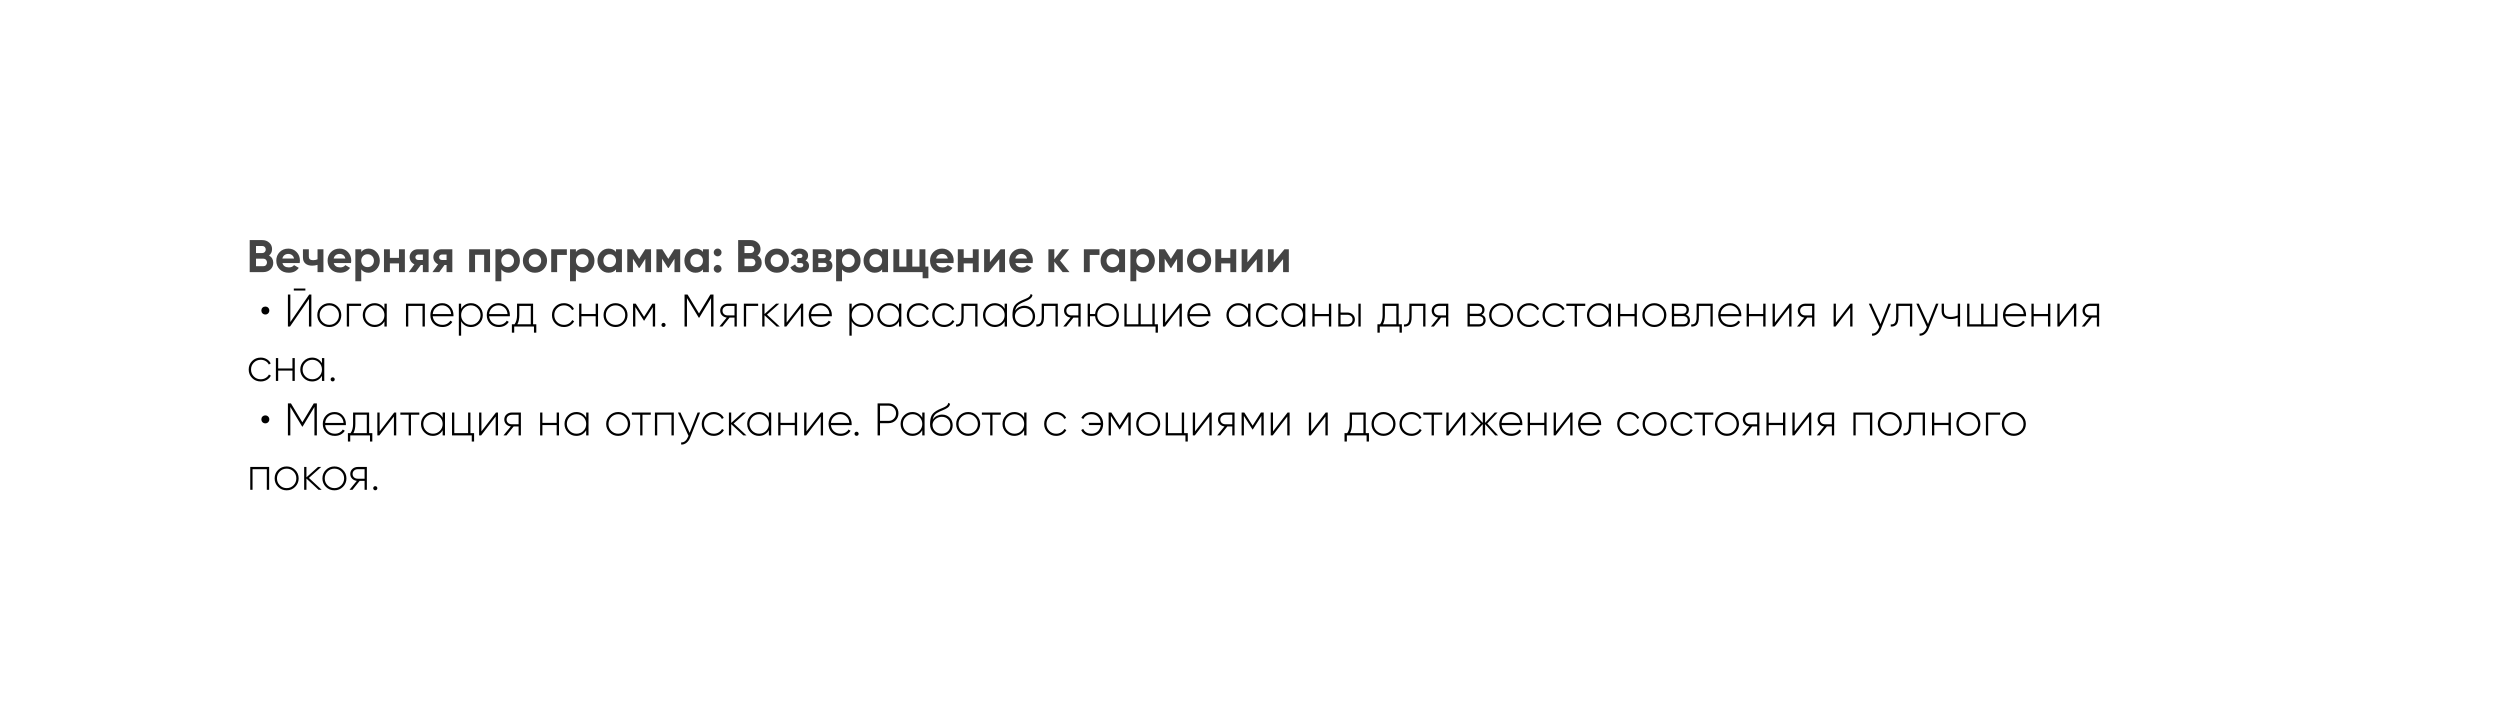 <?xml version="1.0" encoding="UTF-8"?> <svg xmlns="http://www.w3.org/2000/svg" width="689" height="200" viewBox="0 0 689 200" fill="none"><g filter="url(#filter0_d_133_369)"><rect x="50" y="50" width="589" height="100" rx="20" fill="white"></rect></g><path d="M74.15 70.418C74.923 70.864 75.309 71.536 75.309 72.435C75.309 73.182 75.045 73.796 74.516 74.275C73.986 74.754 73.335 74.993 72.562 74.993H68.819V66.171H72.297C73.054 66.171 73.688 66.406 74.2 66.877C74.721 67.339 74.982 67.931 74.982 68.654C74.982 69.385 74.704 69.973 74.15 70.418ZM72.297 67.797H70.558V69.738H72.297C72.566 69.738 72.789 69.645 72.965 69.46C73.15 69.276 73.243 69.045 73.243 68.767C73.243 68.49 73.154 68.259 72.978 68.074C72.802 67.889 72.575 67.797 72.297 67.797ZM72.562 73.367C72.856 73.367 73.1 73.271 73.293 73.077C73.486 72.876 73.583 72.624 73.583 72.321C73.583 72.027 73.486 71.784 73.293 71.59C73.1 71.389 72.856 71.288 72.562 71.288H70.558V73.367H72.562ZM77.846 72.51C78.064 73.3 78.657 73.695 79.623 73.695C80.245 73.695 80.715 73.485 81.034 73.065L82.345 73.821C81.723 74.72 80.808 75.169 79.598 75.169C78.556 75.169 77.72 74.854 77.09 74.224C76.46 73.594 76.145 72.8 76.145 71.842C76.145 70.893 76.456 70.103 77.077 69.473C77.699 68.835 78.497 68.515 79.472 68.515C80.396 68.515 81.156 68.835 81.753 69.473C82.358 70.112 82.66 70.901 82.66 71.842C82.66 72.052 82.639 72.275 82.597 72.51H77.846ZM77.821 71.25H81.034C80.942 70.822 80.749 70.502 80.455 70.292C80.169 70.082 79.841 69.977 79.472 69.977C79.035 69.977 78.674 70.091 78.388 70.317C78.102 70.536 77.913 70.847 77.821 71.25ZM87.513 68.692H89.138V74.993H87.513V72.989C87.042 73.14 86.542 73.216 86.013 73.216C85.249 73.216 84.635 73.023 84.173 72.636C83.719 72.25 83.493 71.687 83.493 70.948V68.692H85.118V70.758C85.118 71.389 85.509 71.704 86.29 71.704C86.744 71.704 87.152 71.624 87.513 71.464V68.692ZM91.987 72.51C92.205 73.3 92.798 73.695 93.764 73.695C94.386 73.695 94.856 73.485 95.175 73.065L96.486 73.821C95.864 74.72 94.948 75.169 93.739 75.169C92.697 75.169 91.861 74.854 91.231 74.224C90.601 73.594 90.286 72.8 90.286 71.842C90.286 70.893 90.596 70.103 91.218 69.473C91.84 68.835 92.638 68.515 93.613 68.515C94.537 68.515 95.297 68.835 95.894 69.473C96.499 70.112 96.801 70.901 96.801 71.842C96.801 72.052 96.78 72.275 96.738 72.51H91.987ZM91.962 71.25H95.175C95.083 70.822 94.89 70.502 94.596 70.292C94.31 70.082 93.982 69.977 93.613 69.977C93.176 69.977 92.814 70.091 92.529 70.317C92.243 70.536 92.054 70.847 91.962 71.25ZM101.603 68.515C102.452 68.515 103.174 68.839 103.771 69.486C104.376 70.124 104.678 70.91 104.678 71.842C104.678 72.775 104.376 73.565 103.771 74.212C103.174 74.85 102.452 75.169 101.603 75.169C100.721 75.169 100.041 74.863 99.562 74.249V77.513H97.936V68.692H99.562V69.435C100.041 68.822 100.721 68.515 101.603 68.515ZM100.053 73.128C100.381 73.455 100.797 73.619 101.301 73.619C101.805 73.619 102.221 73.455 102.548 73.128C102.885 72.792 103.053 72.363 103.053 71.842C103.053 71.321 102.885 70.897 102.548 70.57C102.221 70.233 101.805 70.065 101.301 70.065C100.797 70.065 100.381 70.233 100.053 70.57C99.725 70.897 99.562 71.321 99.562 71.842C99.562 72.363 99.725 72.792 100.053 73.128ZM109.958 68.692H111.584V74.993H109.958V72.599H107.45V74.993H105.825V68.692H107.45V71.074H109.958V68.692ZM118.127 68.692V74.993H116.539V73.027H115.972L114.523 74.993H112.645L114.22 72.838C113.817 72.67 113.494 72.405 113.25 72.044C113.015 71.674 112.897 71.279 112.897 70.859C112.897 70.271 113.107 69.763 113.527 69.334C113.947 68.906 114.498 68.692 115.178 68.692H118.127ZM115.304 70.141C115.069 70.141 114.872 70.212 114.712 70.355C114.561 70.49 114.485 70.674 114.485 70.91C114.485 71.137 114.561 71.317 114.712 71.452C114.872 71.586 115.069 71.653 115.304 71.653H116.539V70.141H115.304ZM124.662 68.692V74.993H123.074V73.027H122.507L121.058 74.993H119.18L120.756 72.838C120.352 72.67 120.029 72.405 119.785 72.044C119.55 71.674 119.432 71.279 119.432 70.859C119.432 70.271 119.642 69.763 120.062 69.334C120.482 68.906 121.033 68.692 121.713 68.692H124.662ZM121.839 70.141C121.604 70.141 121.407 70.212 121.247 70.355C121.096 70.49 121.02 70.674 121.02 70.91C121.02 71.137 121.096 71.317 121.247 71.452C121.407 71.586 121.604 71.653 121.839 71.653H123.074V70.141H121.839ZM135.054 68.692V74.993H133.428V70.217H130.92V74.993H129.294V68.692H135.054ZM140.211 68.515C141.059 68.515 141.782 68.839 142.378 69.486C142.983 70.124 143.286 70.91 143.286 71.842C143.286 72.775 142.983 73.565 142.378 74.212C141.782 74.85 141.059 75.169 140.211 75.169C139.328 75.169 138.648 74.863 138.169 74.249V77.513H136.543V68.692H138.169V69.435C138.648 68.822 139.328 68.515 140.211 68.515ZM138.66 73.128C138.988 73.455 139.404 73.619 139.908 73.619C140.412 73.619 140.828 73.455 141.156 73.128C141.492 72.792 141.66 72.363 141.66 71.842C141.66 71.321 141.492 70.897 141.156 70.57C140.828 70.233 140.412 70.065 139.908 70.065C139.404 70.065 138.988 70.233 138.66 70.57C138.333 70.897 138.169 71.321 138.169 71.842C138.169 72.363 138.333 72.792 138.66 73.128ZM149.801 74.212C149.154 74.85 148.364 75.169 147.431 75.169C146.499 75.169 145.709 74.85 145.062 74.212C144.424 73.565 144.104 72.775 144.104 71.842C144.104 70.91 144.424 70.124 145.062 69.486C145.709 68.839 146.499 68.515 147.431 68.515C148.364 68.515 149.154 68.839 149.801 69.486C150.448 70.124 150.771 70.91 150.771 71.842C150.771 72.775 150.448 73.565 149.801 74.212ZM146.209 73.09C146.537 73.418 146.944 73.581 147.431 73.581C147.919 73.581 148.326 73.418 148.654 73.09C148.982 72.762 149.145 72.346 149.145 71.842C149.145 71.338 148.982 70.922 148.654 70.595C148.326 70.267 147.919 70.103 147.431 70.103C146.944 70.103 146.537 70.267 146.209 70.595C145.89 70.922 145.73 71.338 145.73 71.842C145.73 72.346 145.89 72.762 146.209 73.09ZM156.225 68.692V70.254H153.541V74.993H151.915V68.692H156.225ZM160.763 68.515C161.612 68.515 162.335 68.839 162.931 69.486C163.536 70.124 163.838 70.91 163.838 71.842C163.838 72.775 163.536 73.565 162.931 74.212C162.335 74.85 161.612 75.169 160.763 75.169C159.881 75.169 159.201 74.863 158.722 74.249V77.513H157.096V68.692H158.722V69.435C159.201 68.822 159.881 68.515 160.763 68.515ZM159.213 73.128C159.541 73.455 159.957 73.619 160.461 73.619C160.965 73.619 161.381 73.455 161.709 73.128C162.045 72.792 162.213 72.363 162.213 71.842C162.213 71.321 162.045 70.897 161.709 70.57C161.381 70.233 160.965 70.065 160.461 70.065C159.957 70.065 159.541 70.233 159.213 70.57C158.886 70.897 158.722 71.321 158.722 71.842C158.722 72.363 158.886 72.792 159.213 73.128ZM169.774 68.692H171.4V74.993H169.774V74.249C169.287 74.863 168.602 75.169 167.72 75.169C166.879 75.169 166.157 74.85 165.552 74.212C164.956 73.565 164.657 72.775 164.657 71.842C164.657 70.91 164.956 70.124 165.552 69.486C166.157 68.839 166.879 68.515 167.72 68.515C168.602 68.515 169.287 68.822 169.774 69.435V68.692ZM166.774 73.128C167.102 73.455 167.518 73.619 168.022 73.619C168.526 73.619 168.942 73.455 169.27 73.128C169.606 72.792 169.774 72.363 169.774 71.842C169.774 71.321 169.606 70.897 169.27 70.57C168.942 70.233 168.526 70.065 168.022 70.065C167.518 70.065 167.102 70.233 166.774 70.57C166.447 70.897 166.283 71.321 166.283 71.842C166.283 72.363 166.447 72.792 166.774 73.128ZM179.427 68.692V74.993H177.852V71.313L176.251 73.834H176.05L174.436 71.288V74.993H172.874V68.692H174.474L176.15 71.338L177.827 68.692H179.427ZM187.464 68.692V74.993H185.888V71.313L184.288 73.834H184.086L182.473 71.288V74.993H180.91V68.692H182.511L184.187 71.338L185.863 68.692H187.464ZM193.736 68.692H195.361V74.993H193.736V74.249C193.248 74.863 192.564 75.169 191.682 75.169C190.841 75.169 190.119 74.85 189.514 74.212C188.917 73.565 188.619 72.775 188.619 71.842C188.619 70.91 188.917 70.124 189.514 69.486C190.119 68.839 190.841 68.515 191.682 68.515C192.564 68.515 193.248 68.822 193.736 69.435V68.692ZM190.736 73.128C191.064 73.455 191.48 73.619 191.984 73.619C192.488 73.619 192.904 73.455 193.232 73.128C193.568 72.792 193.736 72.363 193.736 71.842C193.736 71.321 193.568 70.897 193.232 70.57C192.904 70.233 192.488 70.065 191.984 70.065C191.48 70.065 191.064 70.233 190.736 70.57C190.409 70.897 190.245 71.321 190.245 71.842C190.245 72.363 190.409 72.792 190.736 73.128ZM198.537 70.33C198.327 70.54 198.075 70.645 197.781 70.645C197.487 70.645 197.235 70.54 197.025 70.33C196.815 70.12 196.71 69.868 196.71 69.574C196.71 69.28 196.815 69.028 197.025 68.818C197.235 68.608 197.487 68.503 197.781 68.503C198.075 68.503 198.327 68.608 198.537 68.818C198.747 69.028 198.852 69.28 198.852 69.574C198.852 69.868 198.747 70.12 198.537 70.33ZM198.537 74.842C198.327 75.052 198.075 75.157 197.781 75.157C197.487 75.157 197.235 75.052 197.025 74.842C196.815 74.632 196.71 74.38 196.71 74.085C196.71 73.791 196.815 73.539 197.025 73.329C197.235 73.119 197.487 73.014 197.781 73.014C198.075 73.014 198.327 73.119 198.537 73.329C198.747 73.539 198.852 73.791 198.852 74.085C198.852 74.38 198.747 74.632 198.537 74.842ZM208.765 70.418C209.538 70.864 209.924 71.536 209.924 72.435C209.924 73.182 209.66 73.796 209.13 74.275C208.601 74.754 207.95 74.993 207.177 74.993H203.434V66.171H206.912C207.668 66.171 208.303 66.406 208.815 66.877C209.336 67.339 209.597 67.931 209.597 68.654C209.597 69.385 209.319 69.973 208.765 70.418ZM206.912 67.797H205.173V69.738H206.912C207.181 69.738 207.404 69.645 207.58 69.46C207.765 69.276 207.857 69.045 207.857 68.767C207.857 68.49 207.769 68.259 207.593 68.074C207.416 67.889 207.19 67.797 206.912 67.797ZM207.177 73.367C207.471 73.367 207.715 73.271 207.908 73.077C208.101 72.876 208.198 72.624 208.198 72.321C208.198 72.027 208.101 71.784 207.908 71.59C207.715 71.389 207.471 71.288 207.177 71.288H205.173V73.367H207.177ZM216.456 74.212C215.809 74.85 215.019 75.169 214.087 75.169C213.154 75.169 212.364 74.85 211.717 74.212C211.079 73.565 210.76 72.775 210.76 71.842C210.76 70.91 211.079 70.124 211.717 69.486C212.364 68.839 213.154 68.515 214.087 68.515C215.019 68.515 215.809 68.839 216.456 69.486C217.103 70.124 217.426 70.91 217.426 71.842C217.426 72.775 217.103 73.565 216.456 74.212ZM212.864 73.09C213.192 73.418 213.599 73.581 214.087 73.581C214.574 73.581 214.981 73.418 215.309 73.09C215.637 72.762 215.801 72.346 215.801 71.842C215.801 71.338 215.637 70.922 215.309 70.595C214.981 70.267 214.574 70.103 214.087 70.103C213.599 70.103 213.192 70.267 212.864 70.595C212.545 70.922 212.385 71.338 212.385 71.842C212.385 72.346 212.545 72.762 212.864 73.09ZM222.016 71.779C222.655 72.09 222.974 72.59 222.974 73.279C222.974 73.817 222.751 74.266 222.306 74.627C221.861 74.989 221.235 75.169 220.428 75.169C219.151 75.169 218.282 74.665 217.82 73.657L219.143 72.876C219.345 73.447 219.777 73.733 220.441 73.733C220.743 73.733 220.975 73.674 221.134 73.556C221.302 73.439 221.386 73.279 221.386 73.077C221.386 72.691 221.138 72.498 220.643 72.498H219.748V71.111H220.428C220.916 71.111 221.159 70.918 221.159 70.532C221.159 70.347 221.088 70.2 220.945 70.091C220.802 69.981 220.613 69.927 220.378 69.927C219.832 69.927 219.441 70.191 219.206 70.721L217.895 69.965C218.374 68.998 219.193 68.515 220.353 68.515C221.075 68.515 221.647 68.7 222.067 69.07C222.495 69.431 222.709 69.872 222.709 70.393C222.709 71.006 222.478 71.468 222.016 71.779ZM228.534 71.767C229.122 72.052 229.416 72.531 229.416 73.203C229.416 73.733 229.232 74.165 228.862 74.501C228.501 74.829 227.984 74.993 227.312 74.993H223.997V68.692H227.06C227.723 68.692 228.236 68.856 228.597 69.183C228.967 69.511 229.152 69.939 229.152 70.469C229.152 71.023 228.946 71.456 228.534 71.767ZM226.909 70.028H225.522V71.162H226.909C227.371 71.162 227.602 70.973 227.602 70.595C227.602 70.217 227.371 70.028 226.909 70.028ZM227.123 73.619C227.593 73.619 227.829 73.418 227.829 73.014C227.829 72.838 227.766 72.699 227.639 72.599C227.513 72.498 227.341 72.447 227.123 72.447H225.522V73.619H227.123ZM234.101 68.515C234.95 68.515 235.672 68.839 236.269 69.486C236.874 70.124 237.176 70.91 237.176 71.842C237.176 72.775 236.874 73.565 236.269 74.212C235.672 74.85 234.95 75.169 234.101 75.169C233.219 75.169 232.539 74.863 232.06 74.249V77.513H230.434V68.692H232.06V69.435C232.539 68.822 233.219 68.515 234.101 68.515ZM232.551 73.128C232.879 73.455 233.295 73.619 233.799 73.619C234.303 73.619 234.719 73.455 235.046 73.128C235.383 72.792 235.551 72.363 235.551 71.842C235.551 71.321 235.383 70.897 235.046 70.57C234.719 70.233 234.303 70.065 233.799 70.065C233.295 70.065 232.879 70.233 232.551 70.57C232.224 70.897 232.06 71.321 232.06 71.842C232.06 72.363 232.224 72.792 232.551 73.128ZM243.112 68.692H244.737V74.993H243.112V74.249C242.624 74.863 241.94 75.169 241.058 75.169C240.217 75.169 239.495 74.85 238.89 74.212C238.293 73.565 237.995 72.775 237.995 71.842C237.995 70.91 238.293 70.124 238.89 69.486C239.495 68.839 240.217 68.515 241.058 68.515C241.94 68.515 242.624 68.822 243.112 69.435V68.692ZM240.112 73.128C240.44 73.455 240.856 73.619 241.36 73.619C241.864 73.619 242.28 73.455 242.608 73.128C242.944 72.792 243.112 72.363 243.112 71.842C243.112 71.321 242.944 70.897 242.608 70.57C242.28 70.233 241.864 70.065 241.36 70.065C240.856 70.065 240.44 70.233 240.112 70.57C239.785 70.897 239.621 71.321 239.621 71.842C239.621 72.363 239.785 72.792 240.112 73.128ZM255.033 73.468H255.865V76.682H254.277V74.993H246.212V68.692H247.837V73.468H249.803V68.692H251.429V73.468H253.408V68.692H255.033V73.468ZM258.022 72.51C258.24 73.3 258.832 73.695 259.799 73.695C260.42 73.695 260.891 73.485 261.21 73.065L262.521 73.821C261.899 74.72 260.983 75.169 259.773 75.169C258.732 75.169 257.896 74.854 257.266 74.224C256.635 73.594 256.32 72.8 256.32 71.842C256.32 70.893 256.631 70.103 257.253 69.473C257.875 68.835 258.673 68.515 259.647 68.515C260.572 68.515 261.332 68.835 261.928 69.473C262.533 70.112 262.836 70.901 262.836 71.842C262.836 72.052 262.815 72.275 262.773 72.51H258.022ZM257.997 71.25H261.21C261.118 70.822 260.924 70.502 260.63 70.292C260.345 70.082 260.017 69.977 259.647 69.977C259.211 69.977 258.849 70.091 258.564 70.317C258.278 70.536 258.089 70.847 257.997 71.25ZM268.104 68.692H269.73V74.993H268.104V72.599H265.596V74.993H263.971V68.692H265.596V71.074H268.104V68.692ZM275.769 68.692H276.979V74.993H275.391V71.414L272.429 74.993H271.22V68.692H272.808V72.271L275.769 68.692ZM279.842 72.51C280.061 73.3 280.653 73.695 281.619 73.695C282.241 73.695 282.711 73.485 283.031 73.065L284.341 73.821C283.72 74.72 282.804 75.169 281.594 75.169C280.552 75.169 279.716 74.854 279.086 74.224C278.456 73.594 278.141 72.8 278.141 71.842C278.141 70.893 278.452 70.103 279.073 69.473C279.695 68.835 280.493 68.515 281.468 68.515C282.392 68.515 283.152 68.835 283.749 69.473C284.354 70.112 284.656 70.901 284.656 71.842C284.656 72.052 284.635 72.275 284.593 72.51H279.842ZM279.817 71.25H283.031C282.938 70.822 282.745 70.502 282.451 70.292C282.165 70.082 281.838 69.977 281.468 69.977C281.031 69.977 280.67 70.091 280.384 70.317C280.098 70.536 279.909 70.847 279.817 71.25ZM294.752 74.993H292.861L290.568 72.132V74.993H288.942V68.692H290.568V71.464L292.735 68.692H294.676L292.143 71.805L294.752 74.993ZM303.024 68.692V70.254H300.339V74.993H298.714V68.692H303.024ZM308.438 68.692H310.063V74.993H308.438V74.249C307.95 74.863 307.266 75.169 306.384 75.169C305.543 75.169 304.821 74.85 304.216 74.212C303.619 73.565 303.321 72.775 303.321 71.842C303.321 70.91 303.619 70.124 304.216 69.486C304.821 68.839 305.543 68.515 306.384 68.515C307.266 68.515 307.95 68.822 308.438 69.435V68.692ZM305.438 73.128C305.766 73.455 306.182 73.619 306.686 73.619C307.19 73.619 307.606 73.455 307.934 73.128C308.27 72.792 308.438 72.363 308.438 71.842C308.438 71.321 308.27 70.897 307.934 70.57C307.606 70.233 307.19 70.065 306.686 70.065C306.182 70.065 305.766 70.233 305.438 70.57C305.111 70.897 304.947 71.321 304.947 71.842C304.947 72.363 305.111 72.792 305.438 73.128ZM315.205 68.515C316.054 68.515 316.776 68.839 317.373 69.486C317.977 70.124 318.28 70.91 318.28 71.842C318.28 72.775 317.977 73.565 317.373 74.212C316.776 74.85 316.054 75.169 315.205 75.169C314.323 75.169 313.642 74.863 313.163 74.249V77.513H311.538V68.692H313.163V69.435C313.642 68.822 314.323 68.515 315.205 68.515ZM313.655 73.128C313.983 73.455 314.398 73.619 314.902 73.619C315.407 73.619 315.822 73.455 316.15 73.128C316.486 72.792 316.654 72.363 316.654 71.842C316.654 71.321 316.486 70.897 316.15 70.57C315.822 70.233 315.407 70.065 314.902 70.065C314.398 70.065 313.983 70.233 313.655 70.57C313.327 70.897 313.163 71.321 313.163 71.842C313.163 72.363 313.327 72.792 313.655 73.128ZM325.98 68.692V74.993H324.404V71.313L322.804 73.834H322.602L320.989 71.288V74.993H319.426V68.692H321.027L322.703 71.338L324.379 68.692H325.98ZM332.832 74.212C332.185 74.85 331.395 75.169 330.462 75.169C329.53 75.169 328.74 74.85 328.093 74.212C327.455 73.565 327.135 72.775 327.135 71.842C327.135 70.91 327.455 70.124 328.093 69.486C328.74 68.839 329.53 68.515 330.462 68.515C331.395 68.515 332.185 68.839 332.832 69.486C333.479 70.124 333.802 70.91 333.802 71.842C333.802 72.775 333.479 73.565 332.832 74.212ZM329.24 73.09C329.568 73.418 329.975 73.581 330.462 73.581C330.95 73.581 331.357 73.418 331.685 73.09C332.012 72.762 332.176 72.346 332.176 71.842C332.176 71.338 332.012 70.922 331.685 70.595C331.357 70.267 330.95 70.103 330.462 70.103C329.975 70.103 329.568 70.267 329.24 70.595C328.921 70.922 328.761 71.338 328.761 71.842C328.761 72.346 328.921 72.762 329.24 73.09ZM339.079 68.692H340.705V74.993H339.079V72.599H336.571V74.993H334.946V68.692H336.571V71.074H339.079V68.692ZM346.744 68.692H347.954V74.993H346.366V71.414L343.404 74.993H342.195V68.692H343.783V72.271L346.744 68.692ZM353.993 68.692H355.203V74.993H353.615V71.414L350.653 74.993H349.443V68.692H351.031V72.271L353.993 68.692Z" fill="#444444"></path><path d="M73.137 86.678C72.826 86.678 72.561 86.573 72.343 86.363C72.133 86.145 72.028 85.88 72.028 85.57C72.028 85.267 72.133 85.011 72.343 84.801C72.561 84.591 72.826 84.486 73.137 84.486C73.439 84.486 73.695 84.591 73.906 84.801C74.116 85.011 74.221 85.267 74.221 85.57C74.221 85.88 74.116 86.145 73.906 86.363C73.695 86.573 73.439 86.678 73.137 86.678ZM80.974 80.075V79.52H84.162V80.075H80.974ZM85.145 89.993V82.406L79.928 89.993H79.348V81.171H80.016V88.758L85.221 81.171H85.813V89.993H85.145ZM90.76 90.132C89.836 90.132 89.05 89.817 88.403 89.186C87.765 88.548 87.446 87.766 87.446 86.842C87.446 85.918 87.765 85.141 88.403 84.511C89.05 83.872 89.836 83.553 90.76 83.553C91.676 83.553 92.453 83.872 93.091 84.511C93.738 85.141 94.062 85.918 94.062 86.842C94.062 87.766 93.738 88.548 93.091 89.186C92.453 89.817 91.676 90.132 90.76 90.132ZM88.857 88.745C89.378 89.266 90.012 89.527 90.76 89.527C91.508 89.527 92.138 89.266 92.65 88.745C93.163 88.224 93.419 87.59 93.419 86.842C93.419 86.095 93.163 85.46 92.65 84.939C92.138 84.418 91.508 84.158 90.76 84.158C90.012 84.158 89.378 84.418 88.857 84.939C88.345 85.46 88.088 86.095 88.088 86.842C88.088 87.59 88.345 88.224 88.857 88.745ZM99.523 83.692V84.309H96.208V89.993H95.578V83.692H99.523ZM105.948 83.692H106.59V89.993H105.948V88.569C105.679 89.056 105.309 89.438 104.839 89.716C104.368 89.993 103.835 90.132 103.238 90.132C102.339 90.132 101.571 89.817 100.932 89.186C100.293 88.548 99.974 87.766 99.974 86.842C99.974 85.918 100.293 85.141 100.932 84.511C101.571 83.872 102.339 83.553 103.238 83.553C103.835 83.553 104.368 83.692 104.839 83.969C105.309 84.246 105.679 84.629 105.948 85.116V83.692ZM101.386 88.745C101.907 89.266 102.541 89.527 103.289 89.527C104.036 89.527 104.667 89.266 105.179 88.745C105.692 88.224 105.948 87.59 105.948 86.842C105.948 86.095 105.692 85.46 105.179 84.939C104.667 84.418 104.036 84.158 103.289 84.158C102.541 84.158 101.907 84.418 101.386 84.939C100.873 85.46 100.617 86.095 100.617 86.842C100.617 87.59 100.873 88.224 101.386 88.745ZM117.09 83.692V89.993H116.447V84.309H112.515V89.993H111.885V83.692H117.09ZM121.871 83.553C122.795 83.553 123.543 83.881 124.114 84.536C124.694 85.191 124.984 85.969 124.984 86.868C124.984 86.901 124.98 86.951 124.971 87.019C124.971 87.086 124.971 87.136 124.971 87.17H119.262C119.338 87.876 119.62 88.447 120.107 88.884C120.603 89.312 121.212 89.527 121.934 89.527C122.438 89.527 122.879 89.422 123.257 89.212C123.635 89.001 123.921 88.724 124.114 88.38L124.669 88.707C124.408 89.144 124.039 89.493 123.56 89.754C123.081 90.005 122.535 90.132 121.922 90.132C120.955 90.132 120.161 89.825 119.54 89.212C118.918 88.59 118.607 87.8 118.607 86.842C118.607 85.901 118.91 85.12 119.514 84.498C120.128 83.868 120.913 83.553 121.871 83.553ZM121.871 84.158C121.157 84.158 120.56 84.381 120.082 84.826C119.603 85.271 119.33 85.847 119.262 86.552H124.329C124.261 85.805 123.993 85.221 123.522 84.801C123.06 84.372 122.51 84.158 121.871 84.158ZM129.796 83.553C130.704 83.553 131.473 83.872 132.103 84.511C132.741 85.141 133.06 85.918 133.06 86.842C133.06 87.766 132.741 88.548 132.103 89.186C131.473 89.817 130.704 90.132 129.796 90.132C129.2 90.132 128.662 89.989 128.183 89.703C127.713 89.417 127.347 89.027 127.087 88.531V92.513H126.457V83.692H127.087V85.154C127.347 84.658 127.713 84.267 128.183 83.982C128.662 83.696 129.2 83.553 129.796 83.553ZM127.856 88.745C128.377 89.266 129.011 89.527 129.759 89.527C130.506 89.527 131.136 89.266 131.649 88.745C132.17 88.224 132.43 87.59 132.43 86.842C132.43 86.095 132.17 85.46 131.649 84.939C131.136 84.418 130.506 84.158 129.759 84.158C129.011 84.158 128.377 84.418 127.856 84.939C127.343 85.46 127.087 86.095 127.087 86.842C127.087 87.59 127.343 88.224 127.856 88.745ZM137.415 83.553C138.339 83.553 139.087 83.881 139.658 84.536C140.238 85.191 140.528 85.969 140.528 86.868C140.528 86.901 140.524 86.951 140.515 87.019C140.515 87.086 140.515 87.136 140.515 87.17H134.806C134.882 87.876 135.163 88.447 135.651 88.884C136.146 89.312 136.755 89.527 137.478 89.527C137.982 89.527 138.423 89.422 138.801 89.212C139.179 89.001 139.465 88.724 139.658 88.38L140.213 88.707C139.952 89.144 139.583 89.493 139.104 89.754C138.625 90.005 138.079 90.132 137.465 90.132C136.499 90.132 135.705 89.825 135.084 89.212C134.462 88.59 134.151 87.8 134.151 86.842C134.151 85.901 134.453 85.12 135.058 84.498C135.672 83.868 136.457 83.553 137.415 83.553ZM137.415 84.158C136.701 84.158 136.104 84.381 135.625 84.826C135.147 85.271 134.874 85.847 134.806 86.552H139.872C139.805 85.805 139.536 85.221 139.066 84.801C138.604 84.372 138.054 84.158 137.415 84.158ZM146.921 89.375H147.804V91.682H147.161V89.993H141.717V91.682H141.074V89.375H141.805C142.267 88.745 142.498 87.901 142.498 86.842V83.692H146.921V89.375ZM142.586 89.375H146.279V84.309H143.128V86.842C143.128 87.876 142.948 88.72 142.586 89.375ZM155.434 90.132C154.484 90.132 153.695 89.817 153.064 89.186C152.434 88.556 152.119 87.775 152.119 86.842C152.119 85.91 152.434 85.128 153.064 84.498C153.695 83.868 154.484 83.553 155.434 83.553C156.047 83.553 156.602 83.7 157.097 83.994C157.593 84.28 157.954 84.671 158.181 85.166L157.664 85.469C157.48 85.065 157.185 84.746 156.782 84.511C156.387 84.276 155.938 84.158 155.434 84.158C154.678 84.158 154.043 84.418 153.531 84.939C153.018 85.452 152.762 86.086 152.762 86.842C152.762 87.599 153.018 88.237 153.531 88.758C154.043 89.27 154.678 89.527 155.434 89.527C155.938 89.527 156.387 89.409 156.782 89.174C157.185 88.939 157.492 88.619 157.702 88.216L158.231 88.531C157.979 89.018 157.601 89.409 157.097 89.703C156.602 89.989 156.047 90.132 155.434 90.132ZM164.174 83.692H164.817V89.993H164.174V87.145H160.242V89.993H159.612V83.692H160.242V86.54H164.174V83.692ZM169.648 90.132C168.724 90.132 167.939 89.817 167.292 89.186C166.653 88.548 166.334 87.766 166.334 86.842C166.334 85.918 166.653 85.141 167.292 84.511C167.939 83.872 168.724 83.553 169.648 83.553C170.564 83.553 171.341 83.872 171.98 84.511C172.627 85.141 172.95 85.918 172.95 86.842C172.95 87.766 172.627 88.548 171.98 89.186C171.341 89.817 170.564 90.132 169.648 90.132ZM167.745 88.745C168.266 89.266 168.901 89.527 169.648 89.527C170.396 89.527 171.026 89.266 171.539 88.745C172.051 88.224 172.308 87.59 172.308 86.842C172.308 86.095 172.051 85.46 171.539 84.939C171.026 84.418 170.396 84.158 169.648 84.158C168.901 84.158 168.266 84.418 167.745 84.939C167.233 85.46 166.977 86.095 166.977 86.842C166.977 87.59 167.233 88.224 167.745 88.745ZM180.554 83.692V89.993H179.911V84.65L177.554 88.367H177.466L175.097 84.624V89.993H174.467V83.692H175.21L177.504 87.309L179.798 83.692H180.554ZM183.272 89.955C183.163 90.064 183.029 90.119 182.869 90.119C182.709 90.119 182.575 90.064 182.466 89.955C182.356 89.846 182.302 89.712 182.302 89.552C182.302 89.392 182.356 89.258 182.466 89.149C182.575 89.039 182.709 88.985 182.869 88.985C183.029 88.985 183.163 89.039 183.272 89.149C183.381 89.258 183.436 89.392 183.436 89.552C183.436 89.712 183.381 89.846 183.272 89.955ZM196.637 81.171V89.993H195.969V82.154L192.705 87.573H192.592L189.328 82.154V89.993H188.66V81.171H189.491L192.642 86.389L195.793 81.171H196.637ZM203.06 83.692V89.993H202.43V87.535H201.069L199.09 89.993H198.271L200.287 87.523C199.775 87.464 199.346 87.262 199.002 86.918C198.657 86.565 198.485 86.132 198.485 85.62C198.485 85.057 198.687 84.595 199.09 84.234C199.493 83.872 199.985 83.692 200.564 83.692H203.06ZM200.564 86.93H202.43V84.309H200.564C200.161 84.309 199.821 84.431 199.544 84.675C199.266 84.918 199.128 85.233 199.128 85.62C199.128 86.015 199.262 86.334 199.531 86.578C199.808 86.813 200.153 86.93 200.564 86.93ZM208.945 83.692V84.309H205.631V89.993H205.001V83.692H208.945ZM214.898 89.993H214.041L210.701 86.893V89.993H210.071V83.692H210.701V86.552L213.89 83.692H214.772L211.382 86.716L214.898 89.993ZM220.813 83.692H221.368V89.993H220.725V84.788L216.718 89.993H216.163V83.692H216.793V88.897L220.813 83.692ZM226.149 83.553C227.073 83.553 227.821 83.881 228.392 84.536C228.972 85.191 229.262 85.969 229.262 86.868C229.262 86.901 229.258 86.951 229.249 87.019C229.249 87.086 229.249 87.136 229.249 87.17H223.54C223.616 87.876 223.897 88.447 224.385 88.884C224.88 89.312 225.49 89.527 226.212 89.527C226.716 89.527 227.157 89.422 227.535 89.212C227.913 89.001 228.199 88.724 228.392 88.38L228.947 88.707C228.686 89.144 228.317 89.493 227.838 89.754C227.359 90.005 226.813 90.132 226.199 90.132C225.233 90.132 224.439 89.825 223.818 89.212C223.196 88.59 222.885 87.8 222.885 86.842C222.885 85.901 223.187 85.12 223.792 84.498C224.406 83.868 225.191 83.553 226.149 83.553ZM226.149 84.158C225.435 84.158 224.838 84.381 224.36 84.826C223.881 85.271 223.608 85.847 223.54 86.552H228.607C228.539 85.805 228.27 85.221 227.8 84.801C227.338 84.372 226.788 84.158 226.149 84.158ZM237.434 83.553C238.342 83.553 239.11 83.872 239.74 84.511C240.379 85.141 240.698 85.918 240.698 86.842C240.698 87.766 240.379 88.548 239.74 89.186C239.11 89.817 238.342 90.132 237.434 90.132C236.838 90.132 236.3 89.989 235.821 89.703C235.351 89.417 234.985 89.027 234.725 88.531V92.513H234.095V83.692H234.725V85.154C234.985 84.658 235.351 84.267 235.821 83.982C236.3 83.696 236.838 83.553 237.434 83.553ZM235.493 88.745C236.014 89.266 236.649 89.527 237.396 89.527C238.144 89.527 238.774 89.266 239.287 88.745C239.808 88.224 240.068 87.59 240.068 86.842C240.068 86.095 239.808 85.46 239.287 84.939C238.774 84.418 238.144 84.158 237.396 84.158C236.649 84.158 236.014 84.418 235.493 84.939C234.981 85.46 234.725 86.095 234.725 86.842C234.725 87.59 234.981 88.224 235.493 88.745ZM247.762 83.692H248.405V89.993H247.762V88.569C247.493 89.056 247.124 89.438 246.653 89.716C246.183 89.993 245.649 90.132 245.053 90.132C244.154 90.132 243.385 89.817 242.746 89.186C242.108 88.548 241.789 87.766 241.789 86.842C241.789 85.918 242.108 85.141 242.746 84.511C243.385 83.872 244.154 83.553 245.053 83.553C245.649 83.553 246.183 83.692 246.653 83.969C247.124 84.246 247.493 84.629 247.762 85.116V83.692ZM243.2 88.745C243.721 89.266 244.355 89.527 245.103 89.527C245.851 89.527 246.481 89.266 246.993 88.745C247.506 88.224 247.762 87.59 247.762 86.842C247.762 86.095 247.506 85.46 246.993 84.939C246.481 84.418 245.851 84.158 245.103 84.158C244.355 84.158 243.721 84.418 243.2 84.939C242.688 85.46 242.431 86.095 242.431 86.842C242.431 87.59 242.688 88.224 243.2 88.745ZM253.226 90.132C252.276 90.132 251.487 89.817 250.857 89.186C250.226 88.556 249.911 87.775 249.911 86.842C249.911 85.91 250.226 85.128 250.857 84.498C251.487 83.868 252.276 83.553 253.226 83.553C253.839 83.553 254.394 83.7 254.889 83.994C255.385 84.28 255.746 84.671 255.973 85.166L255.456 85.469C255.272 85.065 254.978 84.746 254.574 84.511C254.179 84.276 253.73 84.158 253.226 84.158C252.47 84.158 251.835 84.418 251.323 84.939C250.81 85.452 250.554 86.086 250.554 86.842C250.554 87.599 250.81 88.237 251.323 88.758C251.835 89.27 252.47 89.527 253.226 89.527C253.73 89.527 254.179 89.409 254.574 89.174C254.978 88.939 255.284 88.619 255.494 88.216L256.024 88.531C255.772 89.018 255.393 89.409 254.889 89.703C254.394 89.989 253.839 90.132 253.226 90.132ZM260.229 90.132C259.279 90.132 258.489 89.817 257.859 89.186C257.229 88.556 256.914 87.775 256.914 86.842C256.914 85.91 257.229 85.128 257.859 84.498C258.489 83.868 259.279 83.553 260.229 83.553C260.842 83.553 261.396 83.7 261.892 83.994C262.388 84.28 262.749 84.671 262.976 85.166L262.459 85.469C262.274 85.065 261.98 84.746 261.577 84.511C261.182 84.276 260.733 84.158 260.229 84.158C259.472 84.158 258.838 84.418 258.326 84.939C257.813 85.452 257.557 86.086 257.557 86.842C257.557 87.599 257.813 88.237 258.326 88.758C258.838 89.27 259.472 89.527 260.229 89.527C260.733 89.527 261.182 89.409 261.577 89.174C261.98 88.939 262.287 88.619 262.497 88.216L263.026 88.531C262.774 89.018 262.396 89.409 261.892 89.703C261.396 89.989 260.842 90.132 260.229 90.132ZM269.4 83.692V89.993H268.77V84.309H265.594V87.346C265.594 88.371 265.405 89.081 265.027 89.476C264.649 89.871 264.133 90.043 263.477 89.993V89.401C263.981 89.443 264.355 89.308 264.599 88.997C264.842 88.686 264.964 88.136 264.964 87.346V83.692H269.4ZM276.881 83.692H277.524V89.993H276.881V88.569C276.612 89.056 276.242 89.438 275.772 89.716C275.301 89.993 274.768 90.132 274.171 90.132C273.272 90.132 272.504 89.817 271.865 89.186C271.227 88.548 270.907 87.766 270.907 86.842C270.907 85.918 271.227 85.141 271.865 84.511C272.504 83.872 273.272 83.553 274.171 83.553C274.768 83.553 275.301 83.692 275.772 83.969C276.242 84.246 276.612 84.629 276.881 85.116V83.692ZM272.319 88.745C272.84 89.266 273.474 89.527 274.222 89.527C274.969 89.527 275.6 89.266 276.112 88.745C276.625 88.224 276.881 87.59 276.881 86.842C276.881 86.095 276.625 85.46 276.112 84.939C275.6 84.418 274.969 84.158 274.222 84.158C273.474 84.158 272.84 84.418 272.319 84.939C271.806 85.46 271.55 86.095 271.55 86.842C271.55 87.59 271.806 88.224 272.319 88.745ZM282.206 90.144C281.298 90.144 280.542 89.846 279.937 89.249C279.332 88.644 279.03 87.863 279.03 86.905C279.03 85.855 279.181 85.044 279.484 84.473C279.794 83.893 280.429 83.368 281.387 82.898C281.571 82.814 281.79 82.717 282.042 82.608C282.294 82.499 282.496 82.415 282.647 82.356C282.806 82.289 282.974 82.209 283.151 82.116C283.336 82.016 283.483 81.919 283.592 81.826C283.701 81.734 283.798 81.621 283.882 81.486C283.966 81.343 284.02 81.184 284.046 81.007L284.55 81.297C284.508 81.532 284.428 81.738 284.31 81.915C284.201 82.091 284.033 82.255 283.806 82.406C283.588 82.549 283.395 82.662 283.227 82.746C283.067 82.831 282.815 82.944 282.47 83.087C282.126 83.23 281.878 83.335 281.727 83.402C281.105 83.679 280.647 83.982 280.353 84.309C280.068 84.637 279.874 85.078 279.773 85.632C280.068 85.17 280.45 84.826 280.92 84.599C281.391 84.372 281.865 84.259 282.344 84.259C283.185 84.259 283.882 84.536 284.436 85.091C284.991 85.645 285.268 86.351 285.268 87.208C285.268 88.056 284.978 88.758 284.399 89.312C283.827 89.867 283.096 90.144 282.206 90.144ZM282.206 89.514C282.911 89.514 283.491 89.3 283.945 88.871C284.399 88.434 284.625 87.88 284.625 87.208C284.625 86.527 284.407 85.969 283.97 85.532C283.533 85.095 282.966 84.876 282.269 84.876C281.63 84.876 281.055 85.078 280.542 85.481C280.038 85.885 279.761 86.405 279.71 87.044C279.71 87.766 279.946 88.359 280.416 88.821C280.887 89.283 281.483 89.514 282.206 89.514ZM291.528 83.692V89.993H290.898V84.309H287.723V87.346C287.723 88.371 287.534 89.081 287.155 89.476C286.777 89.871 286.261 90.043 285.605 89.993V89.401C286.109 89.443 286.483 89.308 286.727 88.997C286.971 88.686 287.092 88.136 287.092 87.346V83.692H291.528ZM297.824 83.692V89.993H297.194V87.535H295.833L293.855 89.993H293.035L295.052 87.523C294.539 87.464 294.111 87.262 293.766 86.918C293.422 86.565 293.25 86.132 293.25 85.62C293.25 85.057 293.451 84.595 293.855 84.234C294.258 83.872 294.749 83.692 295.329 83.692H297.824ZM295.329 86.93H297.194V84.309H295.329C294.926 84.309 294.585 84.431 294.308 84.675C294.031 84.918 293.892 85.233 293.892 85.62C293.892 86.015 294.027 86.334 294.296 86.578C294.573 86.813 294.917 86.93 295.329 86.93ZM305.071 83.553C305.986 83.553 306.764 83.872 307.402 84.511C308.049 85.141 308.373 85.918 308.373 86.842C308.373 87.766 308.049 88.548 307.402 89.186C306.764 89.817 305.986 90.132 305.071 90.132C304.205 90.132 303.462 89.85 302.84 89.287C302.227 88.716 301.882 88.002 301.807 87.145H300.395V89.993H299.765V83.692H300.395V86.54H301.807C301.882 85.683 302.227 84.973 302.84 84.41C303.462 83.839 304.205 83.553 305.071 83.553ZM303.168 88.745C303.689 89.266 304.323 89.527 305.071 89.527C305.818 89.527 306.449 89.266 306.961 88.745C307.474 88.224 307.73 87.59 307.73 86.842C307.73 86.095 307.474 85.46 306.961 84.939C306.449 84.418 305.818 84.158 305.071 84.158C304.323 84.158 303.689 84.418 303.168 84.939C302.655 85.46 302.399 86.095 302.399 86.842C302.399 87.59 302.655 88.224 303.168 88.745ZM318.237 89.375H319.119V91.682H318.476V89.993H309.882V83.692H310.512V89.375H313.738V83.692H314.381V89.375H317.594V83.692H318.237V89.375ZM325.153 83.692H325.707V89.993H325.065V84.788L321.057 89.993H320.503V83.692H321.133V88.897L325.153 83.692ZM330.488 83.553C331.413 83.553 332.16 83.881 332.732 84.536C333.311 85.191 333.601 85.969 333.601 86.868C333.601 86.901 333.597 86.951 333.589 87.019C333.589 87.086 333.589 87.136 333.589 87.17H327.88C327.955 87.876 328.237 88.447 328.724 88.884C329.22 89.312 329.829 89.527 330.552 89.527C331.056 89.527 331.497 89.422 331.875 89.212C332.253 89.001 332.538 88.724 332.732 88.38L333.286 88.707C333.026 89.144 332.656 89.493 332.177 89.754C331.698 90.005 331.152 90.132 330.539 90.132C329.573 90.132 328.779 89.825 328.157 89.212C327.535 88.59 327.224 87.8 327.224 86.842C327.224 85.901 327.527 85.12 328.132 84.498C328.745 83.868 329.531 83.553 330.488 83.553ZM330.488 84.158C329.774 84.158 329.178 84.381 328.699 84.826C328.22 85.271 327.947 85.847 327.88 86.552H332.946C332.879 85.805 332.61 85.221 332.139 84.801C331.677 84.372 331.127 84.158 330.488 84.158ZM343.979 83.692H344.622V89.993H343.979V88.569C343.71 89.056 343.341 89.438 342.87 89.716C342.4 89.993 341.866 90.132 341.27 90.132C340.371 90.132 339.602 89.817 338.963 89.186C338.325 88.548 338.005 87.766 338.005 86.842C338.005 85.918 338.325 85.141 338.963 84.511C339.602 83.872 340.371 83.553 341.27 83.553C341.866 83.553 342.4 83.692 342.87 83.969C343.341 84.246 343.71 84.629 343.979 85.116V83.692ZM339.417 88.745C339.938 89.266 340.572 89.527 341.32 89.527C342.068 89.527 342.698 89.266 343.21 88.745C343.723 88.224 343.979 87.59 343.979 86.842C343.979 86.095 343.723 85.46 343.21 84.939C342.698 84.418 342.068 84.158 341.32 84.158C340.572 84.158 339.938 84.418 339.417 84.939C338.904 85.46 338.648 86.095 338.648 86.842C338.648 87.59 338.904 88.224 339.417 88.745ZM349.443 90.132C348.493 90.132 347.703 89.817 347.073 89.186C346.443 88.556 346.128 87.775 346.128 86.842C346.128 85.91 346.443 85.128 347.073 84.498C347.703 83.868 348.493 83.553 349.443 83.553C350.056 83.553 350.61 83.7 351.106 83.994C351.602 84.28 351.963 84.671 352.19 85.166L351.673 85.469C351.488 85.065 351.194 84.746 350.791 84.511C350.396 84.276 349.947 84.158 349.443 84.158C348.686 84.158 348.052 84.418 347.54 84.939C347.027 85.452 346.771 86.086 346.771 86.842C346.771 87.599 347.027 88.237 347.54 88.758C348.052 89.27 348.686 89.527 349.443 89.527C349.947 89.527 350.396 89.409 350.791 89.174C351.194 88.939 351.501 88.619 351.711 88.216L352.24 88.531C351.988 89.018 351.61 89.409 351.106 89.703C350.61 89.989 350.056 90.132 349.443 90.132ZM359.104 83.692H359.747V89.993H359.104V88.569C358.836 89.056 358.466 89.438 357.995 89.716C357.525 89.993 356.991 90.132 356.395 90.132C355.496 90.132 354.727 89.817 354.089 89.186C353.45 88.548 353.131 87.766 353.131 86.842C353.131 85.918 353.45 85.141 354.089 84.511C354.727 83.872 355.496 83.553 356.395 83.553C356.991 83.553 357.525 83.692 357.995 83.969C358.466 84.246 358.836 84.629 359.104 85.116V83.692ZM354.542 88.745C355.063 89.266 355.698 89.527 356.445 89.527C357.193 89.527 357.823 89.266 358.336 88.745C358.848 88.224 359.104 87.59 359.104 86.842C359.104 86.095 358.848 85.46 358.336 84.939C357.823 84.418 357.193 84.158 356.445 84.158C355.698 84.158 355.063 84.418 354.542 84.939C354.03 85.46 353.774 86.095 353.774 86.842C353.774 87.59 354.03 88.224 354.542 88.745ZM366.244 83.692H366.887V89.993H366.244V87.145H362.312V89.993H361.682V83.692H362.312V86.54H366.244V83.692ZM371.328 86.137C371.907 86.137 372.399 86.317 372.802 86.678C373.205 87.04 373.407 87.502 373.407 88.065C373.407 88.628 373.205 89.09 372.802 89.451C372.399 89.812 371.907 89.993 371.328 89.993H368.832V83.692H369.463V86.137H371.328ZM374.377 83.692H375.008V89.993H374.377V83.692ZM371.328 89.375C371.731 89.375 372.071 89.254 372.349 89.01C372.626 88.766 372.764 88.451 372.764 88.065C372.764 87.67 372.626 87.355 372.349 87.12C372.08 86.876 371.739 86.754 371.328 86.754H369.463V89.375H371.328ZM385.47 89.375H386.352V91.682H385.709V89.993H380.265V91.682H379.622V89.375H380.353C380.815 88.745 381.046 87.901 381.046 86.842V83.692H385.47V89.375ZM381.134 89.375H384.827V84.309H381.676V86.842C381.676 87.876 381.496 88.72 381.134 89.375ZM392.853 83.692V89.993H392.223V84.309H389.047V87.346C389.047 88.371 388.858 89.081 388.48 89.476C388.102 89.871 387.585 90.043 386.93 89.993V89.401C387.434 89.443 387.808 89.308 388.051 88.997C388.295 88.686 388.417 88.136 388.417 87.346V83.692H392.853ZM399.149 83.692V89.993H398.518V87.535H397.157L395.179 89.993H394.36L396.376 87.523C395.863 87.464 395.435 87.262 395.091 86.918C394.746 86.565 394.574 86.132 394.574 85.62C394.574 85.057 394.775 84.595 395.179 84.234C395.582 83.872 396.074 83.692 396.653 83.692H399.149ZM396.653 86.93H398.518V84.309H396.653C396.25 84.309 395.91 84.431 395.632 84.675C395.355 84.918 395.217 85.233 395.217 85.62C395.217 86.015 395.351 86.334 395.62 86.578C395.897 86.813 396.242 86.93 396.653 86.93ZM408.331 86.742C409.07 86.985 409.44 87.489 409.44 88.254C409.44 88.758 409.272 89.174 408.936 89.501C408.608 89.829 408.129 89.993 407.499 89.993H404.449V83.692H407.259C407.856 83.692 408.318 83.847 408.646 84.158C408.973 84.469 409.137 84.864 409.137 85.343C409.137 86.015 408.868 86.481 408.331 86.742ZM407.259 84.309H405.079V86.489H407.259C407.663 86.489 407.969 86.393 408.179 86.2C408.389 86.006 408.495 85.733 408.495 85.38C408.495 85.044 408.385 84.784 408.167 84.599C407.957 84.406 407.654 84.309 407.259 84.309ZM407.499 89.375C407.919 89.375 408.242 89.275 408.469 89.073C408.696 88.871 408.81 88.59 408.81 88.229C408.81 87.876 408.692 87.603 408.457 87.409C408.23 87.208 407.911 87.107 407.499 87.107H405.079V89.375H407.499ZM413.722 90.132C412.798 90.132 412.013 89.817 411.366 89.186C410.727 88.548 410.408 87.766 410.408 86.842C410.408 85.918 410.727 85.141 411.366 84.511C412.013 83.872 412.798 83.553 413.722 83.553C414.638 83.553 415.415 83.872 416.054 84.511C416.701 85.141 417.024 85.918 417.024 86.842C417.024 87.766 416.701 88.548 416.054 89.186C415.415 89.817 414.638 90.132 413.722 90.132ZM411.819 88.745C412.34 89.266 412.975 89.527 413.722 89.527C414.47 89.527 415.1 89.266 415.613 88.745C416.125 88.224 416.382 87.59 416.382 86.842C416.382 86.095 416.125 85.46 415.613 84.939C415.1 84.418 414.47 84.158 413.722 84.158C412.975 84.158 412.34 84.418 411.819 84.939C411.307 85.46 411.051 86.095 411.051 86.842C411.051 87.59 411.307 88.224 411.819 88.745ZM421.427 90.132C420.477 90.132 419.688 89.817 419.057 89.186C418.427 88.556 418.112 87.775 418.112 86.842C418.112 85.91 418.427 85.128 419.057 84.498C419.688 83.868 420.477 83.553 421.427 83.553C422.04 83.553 422.595 83.7 423.09 83.994C423.586 84.28 423.947 84.671 424.174 85.166L423.657 85.469C423.472 85.065 423.178 84.746 422.775 84.511C422.38 84.276 421.931 84.158 421.427 84.158C420.671 84.158 420.036 84.418 419.524 84.939C419.011 85.452 418.755 86.086 418.755 86.842C418.755 87.599 419.011 88.237 419.524 88.758C420.036 89.27 420.671 89.527 421.427 89.527C421.931 89.527 422.38 89.409 422.775 89.174C423.178 88.939 423.485 88.619 423.695 88.216L424.224 88.531C423.972 89.018 423.594 89.409 423.09 89.703C422.595 89.989 422.04 90.132 421.427 90.132ZM428.429 90.132C427.48 90.132 426.69 89.817 426.06 89.186C425.43 88.556 425.115 87.775 425.115 86.842C425.115 85.91 425.43 85.128 426.06 84.498C426.69 83.868 427.48 83.553 428.429 83.553C429.043 83.553 429.597 83.7 430.093 83.994C430.589 84.28 430.95 84.671 431.177 85.166L430.66 85.469C430.475 85.065 430.181 84.746 429.778 84.511C429.383 84.276 428.934 84.158 428.429 84.158C427.673 84.158 427.039 84.418 426.526 84.939C426.014 85.452 425.758 86.086 425.758 86.842C425.758 87.599 426.014 88.237 426.526 88.758C427.039 89.27 427.673 89.527 428.429 89.527C428.934 89.527 429.383 89.409 429.778 89.174C430.181 88.939 430.488 88.619 430.698 88.216L431.227 88.531C430.975 89.018 430.597 89.409 430.093 89.703C429.597 89.989 429.043 90.132 428.429 90.132ZM436.895 83.692V84.309H434.602V89.993H433.972V84.309H431.678V83.692H436.895ZM443.334 83.692H443.977V89.993H443.334V88.569C443.065 89.056 442.696 89.438 442.225 89.716C441.755 89.993 441.221 90.132 440.625 90.132C439.726 90.132 438.957 89.817 438.318 89.186C437.68 88.548 437.361 87.766 437.361 86.842C437.361 85.918 437.68 85.141 438.318 84.511C438.957 83.872 439.726 83.553 440.625 83.553C441.221 83.553 441.755 83.692 442.225 83.969C442.696 84.246 443.065 84.629 443.334 85.116V83.692ZM438.772 88.745C439.293 89.266 439.927 89.527 440.675 89.527C441.423 89.527 442.053 89.266 442.565 88.745C443.078 88.224 443.334 87.59 443.334 86.842C443.334 86.095 443.078 85.46 442.565 84.939C442.053 84.418 441.423 84.158 440.675 84.158C439.927 84.158 439.293 84.418 438.772 84.939C438.26 85.46 438.003 86.095 438.003 86.842C438.003 87.59 438.26 88.224 438.772 88.745ZM450.474 83.692H451.116V89.993H450.474V87.145H446.542V89.993H445.912V83.692H446.542V86.54H450.474V83.692ZM455.948 90.132C455.024 90.132 454.238 89.817 453.591 89.186C452.953 88.548 452.634 87.766 452.634 86.842C452.634 85.918 452.953 85.141 453.591 84.511C454.238 83.872 455.024 83.553 455.948 83.553C456.864 83.553 457.641 83.872 458.28 84.511C458.926 85.141 459.25 85.918 459.25 86.842C459.25 87.766 458.926 88.548 458.28 89.186C457.641 89.817 456.864 90.132 455.948 90.132ZM454.045 88.745C454.566 89.266 455.2 89.527 455.948 89.527C456.696 89.527 457.326 89.266 457.838 88.745C458.351 88.224 458.607 87.59 458.607 86.842C458.607 86.095 458.351 85.46 457.838 84.939C457.326 84.418 456.696 84.158 455.948 84.158C455.2 84.158 454.566 84.418 454.045 84.939C453.533 85.46 453.276 86.095 453.276 86.842C453.276 87.59 453.533 88.224 454.045 88.745ZM464.648 86.742C465.387 86.985 465.757 87.489 465.757 88.254C465.757 88.758 465.589 89.174 465.253 89.501C464.925 89.829 464.446 89.993 463.816 89.993H460.766V83.692H463.577C464.173 83.692 464.635 83.847 464.963 84.158C465.291 84.469 465.454 84.864 465.454 85.343C465.454 86.015 465.186 86.481 464.648 86.742ZM463.577 84.309H461.396V86.489H463.577C463.98 86.489 464.287 86.393 464.497 86.2C464.707 86.006 464.812 85.733 464.812 85.38C464.812 85.044 464.702 84.784 464.484 84.599C464.274 84.406 463.972 84.309 463.577 84.309ZM463.816 89.375C464.236 89.375 464.56 89.275 464.787 89.073C465.013 88.871 465.127 88.59 465.127 88.229C465.127 87.876 465.009 87.603 464.774 87.409C464.547 87.208 464.228 87.107 463.816 87.107H461.396V89.375H463.816ZM472.024 83.692V89.993H471.394V84.309H468.218V87.346C468.218 88.371 468.029 89.081 467.651 89.476C467.273 89.871 466.756 90.043 466.101 89.993V89.401C466.605 89.443 466.979 89.308 467.223 88.997C467.466 88.686 467.588 88.136 467.588 87.346V83.692H472.024ZM476.795 83.553C477.719 83.553 478.467 83.881 479.038 84.536C479.618 85.191 479.908 85.969 479.908 86.868C479.908 86.901 479.904 86.951 479.895 87.019C479.895 87.086 479.895 87.136 479.895 87.17H474.186C474.262 87.876 474.543 88.447 475.031 88.884C475.526 89.312 476.136 89.527 476.858 89.527C477.362 89.527 477.803 89.422 478.181 89.212C478.559 89.001 478.845 88.724 479.038 88.38L479.593 88.707C479.332 89.144 478.963 89.493 478.484 89.754C478.005 90.005 477.459 90.132 476.845 90.132C475.879 90.132 475.085 89.825 474.464 89.212C473.842 88.59 473.531 87.8 473.531 86.842C473.531 85.901 473.834 85.12 474.438 84.498C475.052 83.868 475.837 83.553 476.795 83.553ZM476.795 84.158C476.081 84.158 475.484 84.381 475.006 84.826C474.527 85.271 474.254 85.847 474.186 86.552H479.253C479.185 85.805 478.916 85.221 478.446 84.801C477.984 84.372 477.434 84.158 476.795 84.158ZM485.943 83.692H486.586V89.993H485.943V87.145H482.011V89.993H481.381V83.692H482.011V86.54H485.943V83.692ZM493.181 83.692H493.736V89.993H493.093V84.788L489.086 89.993H488.531V83.692H489.161V88.897L493.181 83.692ZM500.042 83.692V89.993H499.412V87.535H498.051L496.072 89.993H495.253L497.269 87.523C496.757 87.464 496.328 87.262 495.984 86.918C495.64 86.565 495.467 86.132 495.467 85.62C495.467 85.057 495.669 84.595 496.072 84.234C496.475 83.872 496.967 83.692 497.547 83.692H500.042ZM497.547 86.93H499.412V84.309H497.547C497.143 84.309 496.803 84.431 496.526 84.675C496.249 84.918 496.11 85.233 496.11 85.62C496.11 86.015 496.244 86.334 496.513 86.578C496.791 86.813 497.135 86.93 497.547 86.93ZM509.993 83.692H510.547V89.993H509.905V84.788L505.897 89.993H505.343V83.692H505.973V88.897L509.993 83.692ZM520.465 83.692H521.146L518.424 90.573C518.18 91.194 517.836 91.682 517.39 92.034C516.945 92.396 516.458 92.555 515.928 92.513V91.921C516.332 91.955 516.693 91.837 517.012 91.568C517.34 91.308 517.605 90.934 517.806 90.447L517.945 90.106L515.046 83.692H515.727L518.273 89.3L520.465 83.692ZM527.012 83.692V89.993H526.382V84.309H523.206V87.346C523.206 88.371 523.017 89.081 522.639 89.476C522.261 89.871 521.744 90.043 521.089 89.993V89.401C521.593 89.443 521.967 89.308 522.211 88.997C522.454 88.686 522.576 88.136 522.576 87.346V83.692H527.012ZM533.56 83.692H534.241L531.518 90.573C531.275 91.194 530.93 91.682 530.485 92.034C530.04 92.396 529.552 92.555 529.023 92.513V91.921C529.426 91.955 529.788 91.837 530.107 91.568C530.435 91.308 530.699 90.934 530.901 90.447L531.04 90.106L528.141 83.692H528.822L531.367 89.3L533.56 83.692ZM539.556 83.692H540.199V89.993H539.556V87.523C539.001 87.8 538.363 87.939 537.64 87.939C536.834 87.939 536.212 87.754 535.775 87.384C535.338 87.006 535.12 86.46 535.12 85.746V83.692H535.75V85.746C535.75 86.805 536.372 87.334 537.615 87.334C538.304 87.334 538.951 87.199 539.556 86.93V83.692ZM549.853 83.692H550.496V89.993H542.141V83.692H542.771V89.375H545.997V83.692H546.64V89.375H549.853V83.692ZM555.277 83.553C556.202 83.553 556.949 83.881 557.521 84.536C558.1 85.191 558.39 85.969 558.39 86.868C558.39 86.901 558.386 86.951 558.378 87.019C558.378 87.086 558.378 87.136 558.378 87.17H552.669C552.744 87.876 553.026 88.447 553.513 88.884C554.009 89.312 554.618 89.527 555.34 89.527C555.844 89.527 556.286 89.422 556.664 89.212C557.042 89.001 557.327 88.724 557.521 88.38L558.075 88.707C557.815 89.144 557.445 89.493 556.966 89.754C556.487 90.005 555.941 90.132 555.328 90.132C554.362 90.132 553.568 89.825 552.946 89.212C552.324 88.59 552.013 87.8 552.013 86.842C552.013 85.901 552.316 85.12 552.921 84.498C553.534 83.868 554.32 83.553 555.277 83.553ZM555.277 84.158C554.563 84.158 553.967 84.381 553.488 84.826C553.009 85.271 552.736 85.847 552.669 86.552H557.735C557.668 85.805 557.399 85.221 556.928 84.801C556.466 84.372 555.916 84.158 555.277 84.158ZM564.425 83.692H565.068V89.993H564.425V87.145H560.493V89.993H559.863V83.692H560.493V86.54H564.425V83.692ZM571.664 83.692H572.218V89.993H571.575V84.788L567.568 89.993H567.013V83.692H567.643V88.897L571.664 83.692ZM578.524 83.692V89.993H577.894V87.535H576.533L574.554 89.993H573.735L575.752 87.523C575.239 87.464 574.811 87.262 574.466 86.918C574.122 86.565 573.95 86.132 573.95 85.62C573.95 85.057 574.151 84.595 574.554 84.234C574.958 83.872 575.449 83.692 576.029 83.692H578.524ZM576.029 86.93H577.894V84.309H576.029C575.626 84.309 575.285 84.431 575.008 84.675C574.731 84.918 574.592 85.233 574.592 85.62C574.592 86.015 574.727 86.334 574.996 86.578C575.273 86.813 575.617 86.93 576.029 86.93ZM71.856 105.132C70.907 105.132 70.117 104.816 69.487 104.186C68.857 103.556 68.542 102.775 68.542 101.842C68.542 100.91 68.857 100.128 69.487 99.498C70.117 98.868 70.907 98.553 71.856 98.553C72.47 98.553 73.024 98.7 73.52 98.994C74.016 99.28 74.377 99.671 74.604 100.166L74.087 100.469C73.902 100.065 73.608 99.746 73.205 99.511C72.81 99.276 72.36 99.158 71.856 99.158C71.1 99.158 70.466 99.418 69.953 99.939C69.441 100.452 69.185 101.086 69.185 101.842C69.185 102.598 69.441 103.237 69.953 103.758C70.466 104.27 71.1 104.527 71.856 104.527C72.36 104.527 72.81 104.409 73.205 104.174C73.608 103.939 73.915 103.619 74.125 103.216L74.654 103.531C74.402 104.018 74.024 104.409 73.52 104.703C73.024 104.989 72.47 105.132 71.856 105.132ZM80.597 98.692H81.24V104.993H80.597V102.145H76.665V104.993H76.035V98.692H76.665V101.54H80.597V98.692ZM88.73 98.692H89.373V104.993H88.73V103.569C88.461 104.056 88.092 104.438 87.621 104.716C87.151 104.993 86.617 105.132 86.021 105.132C85.122 105.132 84.353 104.816 83.714 104.186C83.076 103.548 82.757 102.766 82.757 101.842C82.757 100.918 83.076 100.141 83.714 99.511C84.353 98.872 85.122 98.553 86.021 98.553C86.617 98.553 87.151 98.692 87.621 98.969C88.092 99.246 88.461 99.629 88.73 100.116V98.692ZM84.168 103.745C84.689 104.266 85.323 104.527 86.071 104.527C86.819 104.527 87.449 104.266 87.961 103.745C88.474 103.224 88.73 102.59 88.73 101.842C88.73 101.095 88.474 100.46 87.961 99.939C87.449 99.418 86.819 99.158 86.071 99.158C85.323 99.158 84.689 99.418 84.168 99.939C83.656 100.46 83.399 101.095 83.399 101.842C83.399 102.59 83.656 103.224 84.168 103.745ZM92.089 104.955C91.98 105.064 91.845 105.119 91.686 105.119C91.526 105.119 91.392 105.064 91.282 104.955C91.173 104.846 91.119 104.711 91.119 104.552C91.119 104.392 91.173 104.258 91.282 104.149C91.392 104.039 91.526 103.985 91.686 103.985C91.845 103.985 91.98 104.039 92.089 104.149C92.198 104.258 92.253 104.392 92.253 104.552C92.253 104.711 92.198 104.846 92.089 104.955ZM73.137 116.678C72.826 116.678 72.561 116.573 72.343 116.363C72.133 116.145 72.028 115.88 72.028 115.569C72.028 115.267 72.133 115.011 72.343 114.801C72.561 114.591 72.826 114.486 73.137 114.486C73.439 114.486 73.695 114.591 73.906 114.801C74.116 115.011 74.221 115.267 74.221 115.569C74.221 115.88 74.116 116.145 73.906 116.363C73.695 116.573 73.439 116.678 73.137 116.678ZM87.326 111.171V119.993H86.658V112.154L83.394 117.573H83.28L80.016 112.154V119.993H79.348V111.171H80.18L83.331 116.389L86.481 111.171H87.326ZM92.223 113.553C93.148 113.553 93.895 113.881 94.467 114.536C95.046 115.191 95.336 115.969 95.336 116.868C95.336 116.901 95.332 116.952 95.324 117.019C95.324 117.086 95.324 117.136 95.324 117.17H89.615C89.69 117.876 89.972 118.447 90.459 118.884C90.955 119.312 91.564 119.527 92.286 119.527C92.79 119.527 93.232 119.422 93.61 119.212C93.988 119.002 94.273 118.724 94.467 118.38L95.021 118.707C94.761 119.144 94.391 119.493 93.912 119.753C93.433 120.006 92.887 120.132 92.274 120.132C91.308 120.132 90.514 119.825 89.892 119.212C89.27 118.59 88.959 117.8 88.959 116.842C88.959 115.901 89.262 115.12 89.867 114.498C90.48 113.868 91.266 113.553 92.223 113.553ZM92.223 114.158C91.509 114.158 90.913 114.381 90.434 114.826C89.955 115.271 89.682 115.847 89.615 116.552H94.681C94.614 115.805 94.345 115.221 93.874 114.801C93.412 114.372 92.862 114.158 92.223 114.158ZM101.73 119.375H102.612V121.682H101.969V119.993H96.525V121.682H95.882V119.375H96.613C97.075 118.745 97.306 117.901 97.306 116.842V113.692H101.73V119.375ZM97.395 119.375H101.087V114.309H97.936V116.842C97.936 117.876 97.756 118.72 97.395 119.375ZM108.647 113.692H109.201V119.993H108.558V114.788L104.551 119.993H103.996V113.692H104.626V118.897L108.647 113.692ZM115.558 113.692V114.309H113.264V119.993H112.634V114.309H110.34V113.692H115.558ZM121.996 113.692H122.639V119.993H121.996V118.569C121.727 119.056 121.358 119.438 120.887 119.716C120.417 119.993 119.883 120.132 119.287 120.132C118.388 120.132 117.619 119.816 116.98 119.186C116.342 118.548 116.023 117.766 116.023 116.842C116.023 115.918 116.342 115.141 116.98 114.511C117.619 113.872 118.388 113.553 119.287 113.553C119.883 113.553 120.417 113.692 120.887 113.969C121.358 114.246 121.727 114.628 121.996 115.116V113.692ZM117.434 118.745C117.955 119.266 118.589 119.527 119.337 119.527C120.085 119.527 120.715 119.266 121.227 118.745C121.74 118.224 121.996 117.59 121.996 116.842C121.996 116.095 121.74 115.46 121.227 114.939C120.715 114.418 120.085 114.158 119.337 114.158C118.589 114.158 117.955 114.418 117.434 114.939C116.922 115.46 116.665 116.095 116.665 116.842C116.665 117.59 116.922 118.224 117.434 118.745ZM129.653 119.375H130.661V121.682H130.018V119.993H124.574V113.692H125.204V119.375H129.01V113.692H129.653V119.375ZM136.694 113.692H137.249V119.993H136.606V114.788L132.599 119.993H132.044V113.692H132.674V118.897L136.694 113.692ZM143.555 113.692V119.993H142.925V117.535H141.564L139.585 119.993H138.766L140.783 117.523C140.27 117.464 139.842 117.262 139.497 116.918C139.153 116.565 138.98 116.132 138.98 115.62C138.98 115.057 139.182 114.595 139.585 114.234C139.989 113.872 140.48 113.692 141.06 113.692H143.555ZM141.06 116.931H142.925V114.309H141.06C140.656 114.309 140.316 114.431 140.039 114.675C139.762 114.918 139.623 115.233 139.623 115.62C139.623 116.015 139.758 116.334 140.026 116.578C140.304 116.813 140.648 116.931 141.06 116.931ZM153.418 113.692H154.06V119.993H153.418V117.145H149.486V119.993H148.856V113.692H149.486V116.54H153.418V113.692ZM161.551 113.692H162.194V119.993H161.551V118.569C161.282 119.056 160.913 119.438 160.442 119.716C159.972 119.993 159.438 120.132 158.842 120.132C157.943 120.132 157.174 119.816 156.535 119.186C155.897 118.548 155.578 117.766 155.578 116.842C155.578 115.918 155.897 115.141 156.535 114.511C157.174 113.872 157.943 113.553 158.842 113.553C159.438 113.553 159.972 113.692 160.442 113.969C160.913 114.246 161.282 114.628 161.551 115.116V113.692ZM156.989 118.745C157.51 119.266 158.144 119.527 158.892 119.527C159.64 119.527 160.27 119.266 160.782 118.745C161.295 118.224 161.551 117.59 161.551 116.842C161.551 116.095 161.295 115.46 160.782 114.939C160.27 114.418 159.64 114.158 158.892 114.158C158.144 114.158 157.51 114.418 156.989 114.939C156.477 115.46 156.22 116.095 156.22 116.842C156.22 117.59 156.477 118.224 156.989 118.745ZM170.375 120.132C169.45 120.132 168.665 119.816 168.018 119.186C167.379 118.548 167.06 117.766 167.06 116.842C167.06 115.918 167.379 115.141 168.018 114.511C168.665 113.872 169.45 113.553 170.375 113.553C171.29 113.553 172.067 113.872 172.706 114.511C173.353 115.141 173.676 115.918 173.676 116.842C173.676 117.766 173.353 118.548 172.706 119.186C172.067 119.816 171.29 120.132 170.375 120.132ZM168.472 118.745C168.992 119.266 169.627 119.527 170.375 119.527C171.122 119.527 171.752 119.266 172.265 118.745C172.777 118.224 173.034 117.59 173.034 116.842C173.034 116.095 172.777 115.46 172.265 114.939C171.752 114.418 171.122 114.158 170.375 114.158C169.627 114.158 168.992 114.418 168.472 114.939C167.959 115.46 167.703 116.095 167.703 116.842C167.703 117.59 167.959 118.224 168.472 118.745ZM179.358 113.692V114.309H177.064V119.993H176.434V114.309H174.14V113.692H179.358ZM185.702 113.692V119.993H185.059V114.309H181.127V119.993H180.497V113.692H185.702ZM192.26 113.692H192.941L190.218 120.573C189.975 121.194 189.63 121.682 189.185 122.035C188.74 122.396 188.252 122.555 187.723 122.513V121.921C188.126 121.955 188.488 121.837 188.807 121.568C189.135 121.308 189.399 120.934 189.601 120.447L189.74 120.106L186.841 113.692H187.522L190.067 119.3L192.26 113.692ZM196.712 120.132C195.762 120.132 194.973 119.816 194.342 119.186C193.712 118.556 193.397 117.775 193.397 116.842C193.397 115.91 193.712 115.128 194.342 114.498C194.973 113.868 195.762 113.553 196.712 113.553C197.325 113.553 197.88 113.7 198.375 113.994C198.871 114.28 199.232 114.67 199.459 115.166L198.942 115.469C198.757 115.065 198.463 114.746 198.06 114.511C197.665 114.276 197.216 114.158 196.712 114.158C195.956 114.158 195.321 114.418 194.809 114.939C194.296 115.452 194.04 116.086 194.04 116.842C194.04 117.598 194.296 118.237 194.809 118.758C195.321 119.27 195.956 119.527 196.712 119.527C197.216 119.527 197.665 119.409 198.06 119.174C198.463 118.939 198.77 118.619 198.98 118.216L199.509 118.531C199.257 119.018 198.879 119.409 198.375 119.703C197.88 119.989 197.325 120.132 196.712 120.132ZM205.717 119.993H204.86L201.52 116.893V119.993H200.89V113.692H201.52V116.552L204.709 113.692H205.591L202.201 116.716L205.717 119.993ZM211.899 113.692H212.542V119.993H211.899V118.569C211.631 119.056 211.261 119.438 210.79 119.716C210.32 119.993 209.786 120.132 209.19 120.132C208.291 120.132 207.522 119.816 206.884 119.186C206.245 118.548 205.926 117.766 205.926 116.842C205.926 115.918 206.245 115.141 206.884 114.511C207.522 113.872 208.291 113.553 209.19 113.553C209.786 113.553 210.32 113.692 210.79 113.969C211.261 114.246 211.631 114.628 211.899 115.116V113.692ZM207.337 118.745C207.858 119.266 208.493 119.527 209.24 119.527C209.988 119.527 210.618 119.266 211.131 118.745C211.643 118.224 211.899 117.59 211.899 116.842C211.899 116.095 211.643 115.46 211.131 114.939C210.618 114.418 209.988 114.158 209.24 114.158C208.493 114.158 207.858 114.418 207.337 114.939C206.825 115.46 206.569 116.095 206.569 116.842C206.569 117.59 206.825 118.224 207.337 118.745ZM219.039 113.692H219.682V119.993H219.039V117.145H215.107V119.993H214.477V113.692H215.107V116.54H219.039V113.692ZM226.278 113.692H226.832V119.993H226.19V114.788L222.182 119.993H221.627V113.692H222.258V118.897L226.278 113.692ZM231.613 113.553C232.538 113.553 233.285 113.881 233.857 114.536C234.436 115.191 234.726 115.969 234.726 116.868C234.726 116.901 234.722 116.952 234.714 117.019C234.714 117.086 234.714 117.136 234.714 117.17H229.005C229.08 117.876 229.362 118.447 229.849 118.884C230.345 119.312 230.954 119.527 231.676 119.527C232.181 119.527 232.622 119.422 233 119.212C233.378 119.002 233.663 118.724 233.857 118.38L234.411 118.707C234.151 119.144 233.781 119.493 233.302 119.753C232.823 120.006 232.277 120.132 231.664 120.132C230.698 120.132 229.904 119.825 229.282 119.212C228.66 118.59 228.349 117.8 228.349 116.842C228.349 115.901 228.652 115.12 229.257 114.498C229.87 113.868 230.656 113.553 231.613 113.553ZM231.613 114.158C230.899 114.158 230.303 114.381 229.824 114.826C229.345 115.271 229.072 115.847 229.005 116.552H234.071C234.004 115.805 233.735 115.221 233.264 114.801C232.802 114.372 232.252 114.158 231.613 114.158ZM236.476 119.955C236.367 120.064 236.232 120.119 236.072 120.119C235.913 120.119 235.778 120.064 235.669 119.955C235.56 119.846 235.505 119.711 235.505 119.552C235.505 119.392 235.56 119.258 235.669 119.149C235.778 119.039 235.913 118.985 236.072 118.985C236.232 118.985 236.367 119.039 236.476 119.149C236.585 119.258 236.64 119.392 236.64 119.552C236.64 119.711 236.585 119.846 236.476 119.955ZM244.863 111.171C245.652 111.171 246.308 111.432 246.829 111.953C247.349 112.473 247.61 113.125 247.61 113.906C247.61 114.687 247.349 115.338 246.829 115.859C246.308 116.372 245.652 116.628 244.863 116.628H242.531V119.993H241.863V111.171H244.863ZM244.863 115.998C245.468 115.998 245.963 115.801 246.35 115.406C246.745 115.011 246.942 114.511 246.942 113.906C246.942 113.293 246.745 112.789 246.35 112.394C245.963 111.999 245.468 111.801 244.863 111.801H242.531V115.998H244.863ZM254.174 113.692H254.817V119.993H254.174V118.569C253.905 119.056 253.536 119.438 253.065 119.716C252.595 119.993 252.061 120.132 251.465 120.132C250.566 120.132 249.797 119.816 249.158 119.186C248.52 118.548 248.201 117.766 248.201 116.842C248.201 115.918 248.52 115.141 249.158 114.511C249.797 113.872 250.566 113.553 251.465 113.553C252.061 113.553 252.595 113.692 253.065 113.969C253.536 114.246 253.905 114.628 254.174 115.116V113.692ZM249.612 118.745C250.133 119.266 250.767 119.527 251.515 119.527C252.263 119.527 252.893 119.266 253.406 118.745C253.918 118.224 254.174 117.59 254.174 116.842C254.174 116.095 253.918 115.46 253.406 114.939C252.893 114.418 252.263 114.158 251.515 114.158C250.767 114.158 250.133 114.418 249.612 114.939C249.1 115.46 248.843 116.095 248.843 116.842C248.843 117.59 249.1 118.224 249.612 118.745ZM259.499 120.144C258.592 120.144 257.836 119.846 257.231 119.249C256.626 118.644 256.323 117.863 256.323 116.905C256.323 115.855 256.475 115.044 256.777 114.473C257.088 113.893 257.722 113.368 258.68 112.898C258.865 112.814 259.083 112.717 259.335 112.608C259.587 112.499 259.789 112.415 259.94 112.356C260.1 112.289 260.268 112.209 260.444 112.116C260.629 112.016 260.776 111.919 260.885 111.827C260.995 111.734 261.091 111.621 261.175 111.486C261.259 111.343 261.314 111.184 261.339 111.007L261.843 111.297C261.801 111.532 261.721 111.738 261.604 111.915C261.495 112.091 261.327 112.255 261.1 112.406C260.881 112.549 260.688 112.662 260.52 112.747C260.36 112.831 260.108 112.944 259.764 113.087C259.419 113.23 259.172 113.335 259.02 113.402C258.399 113.679 257.941 113.982 257.647 114.309C257.361 114.637 257.168 115.078 257.067 115.632C257.361 115.17 257.743 114.826 258.214 114.599C258.684 114.372 259.159 114.259 259.638 114.259C260.478 114.259 261.175 114.536 261.73 115.091C262.284 115.645 262.562 116.351 262.562 117.208C262.562 118.056 262.272 118.758 261.692 119.312C261.121 119.867 260.39 120.144 259.499 120.144ZM259.499 119.514C260.205 119.514 260.785 119.3 261.238 118.871C261.692 118.434 261.919 117.88 261.919 117.208C261.919 116.527 261.7 115.969 261.264 115.532C260.827 115.095 260.26 114.876 259.562 114.876C258.924 114.876 258.348 115.078 257.836 115.481C257.332 115.885 257.054 116.405 257.004 117.044C257.004 117.766 257.239 118.359 257.71 118.821C258.18 119.283 258.777 119.514 259.499 119.514ZM266.837 120.132C265.913 120.132 265.128 119.816 264.481 119.186C263.842 118.548 263.523 117.766 263.523 116.842C263.523 115.918 263.842 115.141 264.481 114.511C265.128 113.872 265.913 113.553 266.837 113.553C267.753 113.553 268.53 113.872 269.169 114.511C269.816 115.141 270.139 115.918 270.139 116.842C270.139 117.766 269.816 118.548 269.169 119.186C268.53 119.816 267.753 120.132 266.837 120.132ZM264.934 118.745C265.455 119.266 266.09 119.527 266.837 119.527C267.585 119.527 268.215 119.266 268.728 118.745C269.24 118.224 269.497 117.59 269.497 116.842C269.497 116.095 269.24 115.46 268.728 114.939C268.215 114.418 267.585 114.158 266.837 114.158C266.09 114.158 265.455 114.418 264.934 114.939C264.422 115.46 264.166 116.095 264.166 116.842C264.166 117.59 264.422 118.224 264.934 118.745ZM275.82 113.692V114.309H273.527V119.993H272.897V114.309H270.603V113.692H275.82ZM282.259 113.692H282.902V119.993H282.259V118.569C281.99 119.056 281.62 119.438 281.15 119.716C280.679 119.993 280.146 120.132 279.549 120.132C278.65 120.132 277.882 119.816 277.243 119.186C276.605 118.548 276.285 117.766 276.285 116.842C276.285 115.918 276.605 115.141 277.243 114.511C277.882 113.872 278.65 113.553 279.549 113.553C280.146 113.553 280.679 113.692 281.15 113.969C281.62 114.246 281.99 114.628 282.259 115.116V113.692ZM277.697 118.745C278.218 119.266 278.852 119.527 279.6 119.527C280.348 119.527 280.978 119.266 281.49 118.745C282.003 118.224 282.259 117.59 282.259 116.842C282.259 116.095 282.003 115.46 281.49 114.939C280.978 114.418 280.348 114.158 279.6 114.158C278.852 114.158 278.218 114.418 277.697 114.939C277.184 115.46 276.928 116.095 276.928 116.842C276.928 117.59 277.184 118.224 277.697 118.745ZM291.082 120.132C290.133 120.132 289.343 119.816 288.713 119.186C288.083 118.556 287.768 117.775 287.768 116.842C287.768 115.91 288.083 115.128 288.713 114.498C289.343 113.868 290.133 113.553 291.082 113.553C291.696 113.553 292.25 113.7 292.746 113.994C293.242 114.28 293.603 114.67 293.83 115.166L293.313 115.469C293.128 115.065 292.834 114.746 292.431 114.511C292.036 114.276 291.586 114.158 291.082 114.158C290.326 114.158 289.692 114.418 289.179 114.939C288.667 115.452 288.411 116.086 288.411 116.842C288.411 117.598 288.667 118.237 289.179 118.758C289.692 119.27 290.326 119.527 291.082 119.527C291.586 119.527 292.036 119.409 292.431 119.174C292.834 118.939 293.141 118.619 293.351 118.216L293.88 118.531C293.628 119.018 293.25 119.409 292.746 119.703C292.25 119.989 291.696 120.132 291.082 120.132ZM300.839 113.553C301.796 113.553 302.565 113.864 303.145 114.486C303.733 115.107 304.027 115.893 304.027 116.842C304.027 117.792 303.733 118.577 303.145 119.199C302.557 119.821 301.784 120.132 300.826 120.132C300.154 120.132 299.57 119.989 299.074 119.703C298.579 119.409 298.217 119.014 297.99 118.518L298.532 118.191C298.7 118.602 298.982 118.93 299.377 119.174C299.78 119.409 300.263 119.527 300.826 119.527C301.54 119.527 302.124 119.304 302.578 118.859C303.04 118.405 303.304 117.834 303.372 117.145H300.108V116.54H303.372C303.304 115.843 303.044 115.271 302.59 114.826C302.137 114.381 301.553 114.158 300.839 114.158C300.318 114.158 299.856 114.276 299.452 114.511C299.057 114.746 298.763 115.07 298.57 115.481L298.016 115.166C298.268 114.67 298.642 114.28 299.137 113.994C299.633 113.7 300.2 113.553 300.839 113.553ZM311.624 113.692V119.993H310.981V114.649L308.625 118.367H308.536L306.167 114.624V119.993H305.537V113.692H306.281L308.574 117.309L310.868 113.692H311.624ZM316.447 120.132C315.523 120.132 314.738 119.816 314.091 119.186C313.452 118.548 313.133 117.766 313.133 116.842C313.133 115.918 313.452 115.141 314.091 114.511C314.738 113.872 315.523 113.553 316.447 113.553C317.363 113.553 318.14 113.872 318.779 114.511C319.426 115.141 319.749 115.918 319.749 116.842C319.749 117.766 319.426 118.548 318.779 119.186C318.14 119.816 317.363 120.132 316.447 120.132ZM314.544 118.745C315.065 119.266 315.7 119.527 316.447 119.527C317.195 119.527 317.825 119.266 318.338 118.745C318.85 118.224 319.106 117.59 319.106 116.842C319.106 116.095 318.85 115.46 318.338 114.939C317.825 114.418 317.195 114.158 316.447 114.158C315.7 114.158 315.065 114.418 314.544 114.939C314.032 115.46 313.776 116.095 313.776 116.842C313.776 117.59 314.032 118.224 314.544 118.745ZM326.344 119.375H327.353V121.682H326.71V119.993H321.266V113.692H321.896V119.375H325.702V113.692H326.344V119.375ZM333.386 113.692H333.941V119.993H333.298V114.788L329.29 119.993H328.736V113.692H329.366V118.897L333.386 113.692ZM340.247 113.692V119.993H339.617V117.535H338.256L336.277 119.993H335.458L337.474 117.523C336.962 117.464 336.533 117.262 336.189 116.918C335.844 116.565 335.672 116.132 335.672 115.62C335.672 115.057 335.874 114.595 336.277 114.234C336.68 113.872 337.172 113.692 337.752 113.692H340.247ZM337.752 116.931H339.617V114.309H337.752C337.348 114.309 337.008 114.431 336.731 114.675C336.453 114.918 336.315 115.233 336.315 115.62C336.315 116.015 336.449 116.334 336.718 116.578C336.995 116.813 337.34 116.931 337.752 116.931ZM348.275 113.692V119.993H347.632V114.649L345.275 118.367H345.187L342.818 114.624V119.993H342.188V113.692H342.931L345.225 117.309L347.518 113.692H348.275ZM354.862 113.692H355.417V119.993H354.774V114.788L350.766 119.993H350.212V113.692H350.842V118.897L354.862 113.692ZM365.372 113.692H365.927V119.993H365.284V114.788L361.277 119.993H360.722V113.692H361.352V118.897L365.372 113.692ZM376.399 119.375H377.281V121.682H376.639V119.993H371.195V121.682H370.552V119.375H371.283C371.745 118.745 371.976 117.901 371.976 116.842V113.692H376.399V119.375ZM372.064 119.375H375.757V114.309H372.606V116.842C372.606 117.876 372.425 118.72 372.064 119.375ZM381.306 120.132C380.381 120.132 379.596 119.816 378.949 119.186C378.31 118.548 377.991 117.766 377.991 116.842C377.991 115.918 378.31 115.141 378.949 114.511C379.596 113.872 380.381 113.553 381.306 113.553C382.221 113.553 382.999 113.872 383.637 114.511C384.284 115.141 384.607 115.918 384.607 116.842C384.607 117.766 384.284 118.548 383.637 119.186C382.999 119.816 382.221 120.132 381.306 120.132ZM379.403 118.745C379.924 119.266 380.558 119.527 381.306 119.527C382.053 119.527 382.683 119.266 383.196 118.745C383.708 118.224 383.965 117.59 383.965 116.842C383.965 116.095 383.708 115.46 383.196 114.939C382.683 114.418 382.053 114.158 381.306 114.158C380.558 114.158 379.924 114.418 379.403 114.939C378.89 115.46 378.634 116.095 378.634 116.842C378.634 117.59 378.89 118.224 379.403 118.745ZM389.01 120.132C388.06 120.132 387.271 119.816 386.641 119.186C386.01 118.556 385.695 117.775 385.695 116.842C385.695 115.91 386.01 115.128 386.641 114.498C387.271 113.868 388.06 113.553 389.01 113.553C389.623 113.553 390.178 113.7 390.673 113.994C391.169 114.28 391.53 114.67 391.757 115.166L391.24 115.469C391.056 115.065 390.762 114.746 390.358 114.511C389.963 114.276 389.514 114.158 389.01 114.158C388.254 114.158 387.619 114.418 387.107 114.939C386.594 115.452 386.338 116.086 386.338 116.842C386.338 117.598 386.594 118.237 387.107 118.758C387.619 119.27 388.254 119.527 389.01 119.527C389.514 119.527 389.963 119.409 390.358 119.174C390.762 118.939 391.068 118.619 391.278 118.216L391.808 118.531C391.556 119.018 391.177 119.409 390.673 119.703C390.178 119.989 389.623 120.132 389.01 120.132ZM397.476 113.692V114.309H395.182V119.993H394.552V114.309H392.259V113.692H397.476ZM403.266 113.692H403.82V119.993H403.178V114.788L399.17 119.993H398.616V113.692H399.246V118.897L403.266 113.692ZM412.861 119.993H412.08L409.295 116.893V119.993H408.652V116.893L405.867 119.993H405.085L408.072 116.716L405.211 113.692H405.993L408.652 116.54V113.692H409.295V116.54L411.954 113.692H412.735L409.887 116.716L412.861 119.993ZM416.453 113.553C417.378 113.553 418.125 113.881 418.697 114.536C419.276 115.191 419.566 115.969 419.566 116.868C419.566 116.901 419.562 116.952 419.554 117.019C419.554 117.086 419.554 117.136 419.554 117.17H413.845C413.92 117.876 414.202 118.447 414.689 118.884C415.185 119.312 415.794 119.527 416.516 119.527C417.021 119.527 417.462 119.422 417.84 119.212C418.218 119.002 418.503 118.724 418.697 118.38L419.251 118.707C418.991 119.144 418.621 119.493 418.142 119.753C417.663 120.006 417.117 120.132 416.504 120.132C415.538 120.132 414.744 119.825 414.122 119.212C413.5 118.59 413.189 117.8 413.189 116.842C413.189 115.901 413.492 115.12 414.097 114.498C414.71 113.868 415.496 113.553 416.453 113.553ZM416.453 114.158C415.739 114.158 415.143 114.381 414.664 114.826C414.185 115.271 413.912 115.847 413.845 116.552H418.911C418.844 115.805 418.575 115.221 418.104 114.801C417.642 114.372 417.092 114.158 416.453 114.158ZM425.601 113.692H426.244V119.993H425.601V117.145H421.669V119.993H421.039V113.692H421.669V116.54H425.601V113.692ZM432.84 113.692H433.394V119.993H432.752V114.788L428.744 119.993H428.189V113.692H428.82V118.897L432.84 113.692ZM438.175 113.553C439.1 113.553 439.847 113.881 440.419 114.536C440.998 115.191 441.288 115.969 441.288 116.868C441.288 116.901 441.284 116.952 441.276 117.019C441.276 117.086 441.276 117.136 441.276 117.17H435.567C435.642 117.876 435.924 118.447 436.411 118.884C436.907 119.312 437.516 119.527 438.238 119.527C438.743 119.527 439.184 119.422 439.562 119.212C439.94 119.002 440.225 118.724 440.419 118.38L440.973 118.707C440.713 119.144 440.343 119.493 439.864 119.753C439.385 120.006 438.839 120.132 438.226 120.132C437.26 120.132 436.466 119.825 435.844 119.212C435.222 118.59 434.911 117.8 434.911 116.842C434.911 115.901 435.214 115.12 435.819 114.498C436.432 113.868 437.218 113.553 438.175 113.553ZM438.175 114.158C437.461 114.158 436.865 114.381 436.386 114.826C435.907 115.271 435.634 115.847 435.567 116.552H440.633C440.566 115.805 440.297 115.221 439.826 114.801C439.364 114.372 438.814 114.158 438.175 114.158ZM449.007 120.132C448.057 120.132 447.268 119.816 446.638 119.186C446.007 118.556 445.692 117.775 445.692 116.842C445.692 115.91 446.007 115.128 446.638 114.498C447.268 113.868 448.057 113.553 449.007 113.553C449.62 113.553 450.175 113.7 450.67 113.994C451.166 114.28 451.527 114.67 451.754 115.166L451.237 115.469C451.053 115.065 450.759 114.746 450.355 114.511C449.96 114.276 449.511 114.158 449.007 114.158C448.251 114.158 447.616 114.418 447.104 114.939C446.591 115.452 446.335 116.086 446.335 116.842C446.335 117.598 446.591 118.237 447.104 118.758C447.616 119.27 448.251 119.527 449.007 119.527C449.511 119.527 449.96 119.409 450.355 119.174C450.759 118.939 451.065 118.619 451.275 118.216L451.805 118.531C451.553 119.018 451.174 119.409 450.67 119.703C450.175 119.989 449.62 120.132 449.007 120.132ZM456.01 120.132C455.085 120.132 454.3 119.816 453.653 119.186C453.014 118.548 452.695 117.766 452.695 116.842C452.695 115.918 453.014 115.141 453.653 114.511C454.3 113.872 455.085 113.553 456.01 113.553C456.925 113.553 457.703 113.872 458.341 114.511C458.988 115.141 459.311 115.918 459.311 116.842C459.311 117.766 458.988 118.548 458.341 119.186C457.703 119.816 456.925 120.132 456.01 120.132ZM454.107 118.745C454.628 119.266 455.262 119.527 456.01 119.527C456.757 119.527 457.387 119.266 457.9 118.745C458.412 118.224 458.669 117.59 458.669 116.842C458.669 116.095 458.412 115.46 457.9 114.939C457.387 114.418 456.757 114.158 456.01 114.158C455.262 114.158 454.628 114.418 454.107 114.939C453.594 115.46 453.338 116.095 453.338 116.842C453.338 117.59 453.594 118.224 454.107 118.745ZM463.714 120.132C462.764 120.132 461.975 119.816 461.345 119.186C460.714 118.556 460.399 117.775 460.399 116.842C460.399 115.91 460.714 115.128 461.345 114.498C461.975 113.868 462.764 113.553 463.714 113.553C464.327 113.553 464.882 113.7 465.377 113.994C465.873 114.28 466.234 114.67 466.461 115.166L465.944 115.469C465.76 115.065 465.466 114.746 465.062 114.511C464.667 114.276 464.218 114.158 463.714 114.158C462.958 114.158 462.323 114.418 461.811 114.939C461.298 115.452 461.042 116.086 461.042 116.842C461.042 117.598 461.298 118.237 461.811 118.758C462.323 119.27 462.958 119.527 463.714 119.527C464.218 119.527 464.667 119.409 465.062 119.174C465.466 118.939 465.772 118.619 465.982 118.216L466.512 118.531C466.26 119.018 465.881 119.409 465.377 119.703C464.882 119.989 464.327 120.132 463.714 120.132ZM472.18 113.692V114.309H469.886V119.993H469.256V114.309H466.963V113.692H472.18ZM475.959 120.132C475.035 120.132 474.25 119.816 473.603 119.186C472.964 118.548 472.645 117.766 472.645 116.842C472.645 115.918 472.964 115.141 473.603 114.511C474.25 113.872 475.035 113.553 475.959 113.553C476.875 113.553 477.652 113.872 478.291 114.511C478.938 115.141 479.261 115.918 479.261 116.842C479.261 117.766 478.938 118.548 478.291 119.186C477.652 119.816 476.875 120.132 475.959 120.132ZM474.056 118.745C474.577 119.266 475.212 119.527 475.959 119.527C476.707 119.527 477.337 119.266 477.85 118.745C478.362 118.224 478.618 117.59 478.618 116.842C478.618 116.095 478.362 115.46 477.85 114.939C477.337 114.418 476.707 114.158 475.959 114.158C475.212 114.158 474.577 114.418 474.056 114.939C473.544 115.46 473.288 116.095 473.288 116.842C473.288 117.59 473.544 118.224 474.056 118.745ZM484.892 113.692V119.993H484.262V117.535H482.901L480.922 119.993H480.103L482.119 117.523C481.607 117.464 481.178 117.262 480.834 116.918C480.49 116.565 480.317 116.132 480.317 115.62C480.317 115.057 480.519 114.595 480.922 114.234C481.325 113.872 481.817 113.692 482.397 113.692H484.892ZM482.397 116.931H484.262V114.309H482.397C481.993 114.309 481.653 114.431 481.376 114.675C481.099 114.918 480.96 115.233 480.96 115.62C480.96 116.015 481.094 116.334 481.363 116.578C481.641 116.813 481.985 116.931 482.397 116.931ZM491.395 113.692H492.038V119.993H491.395V117.145H487.463V119.993H486.833V113.692H487.463V116.54H491.395V113.692ZM498.633 113.692H499.188V119.993H498.545V114.788L494.538 119.993H493.983V113.692H494.613V118.897L498.633 113.692ZM505.494 113.692V119.993H504.864V117.535H503.503L501.524 119.993H500.705L502.721 117.523C502.209 117.464 501.78 117.262 501.436 116.918C501.092 116.565 500.919 116.132 500.919 115.62C500.919 115.057 501.121 114.595 501.524 114.234C501.928 113.872 502.419 113.692 502.999 113.692H505.494ZM502.999 116.931H504.864V114.309H502.999C502.595 114.309 502.255 114.431 501.978 114.675C501.701 114.918 501.562 115.233 501.562 115.62C501.562 116.015 501.696 116.334 501.965 116.578C502.243 116.813 502.587 116.931 502.999 116.931ZM515.999 113.692V119.993H515.357V114.309H511.425V119.993H510.795V113.692H515.999ZM520.831 120.132C519.907 120.132 519.121 119.816 518.474 119.186C517.836 118.548 517.517 117.766 517.517 116.842C517.517 115.918 517.836 115.141 518.474 114.511C519.121 113.872 519.907 113.553 520.831 113.553C521.747 113.553 522.524 113.872 523.162 114.511C523.809 115.141 524.133 115.918 524.133 116.842C524.133 117.766 523.809 118.548 523.162 119.186C522.524 119.816 521.747 120.132 520.831 120.132ZM518.928 118.745C519.449 119.266 520.083 119.527 520.831 119.527C521.579 119.527 522.209 119.266 522.721 118.745C523.234 118.224 523.49 117.59 523.49 116.842C523.49 116.095 523.234 115.46 522.721 114.939C522.209 114.418 521.579 114.158 520.831 114.158C520.083 114.158 519.449 114.418 518.928 114.939C518.416 115.46 518.159 116.095 518.159 116.842C518.159 117.59 518.416 118.224 518.928 118.745ZM530.52 113.692V119.993H529.89V114.309H526.714V117.346C526.714 118.371 526.525 119.081 526.147 119.476C525.769 119.871 525.252 120.043 524.597 119.993V119.401C525.101 119.443 525.475 119.308 525.718 118.997C525.962 118.686 526.084 118.136 526.084 117.346V113.692H530.52ZM537.017 113.692H537.66V119.993H537.017V117.145H533.085V119.993H532.455V113.692H533.085V116.54H537.017V113.692ZM542.491 120.132C541.567 120.132 540.782 119.816 540.135 119.186C539.496 118.548 539.177 117.766 539.177 116.842C539.177 115.918 539.496 115.141 540.135 114.511C540.782 113.872 541.567 113.553 542.491 113.553C543.407 113.553 544.184 113.872 544.823 114.511C545.47 115.141 545.793 115.918 545.793 116.842C545.793 117.766 545.47 118.548 544.823 119.186C544.184 119.816 543.407 120.132 542.491 120.132ZM540.588 118.745C541.109 119.266 541.744 119.527 542.491 119.527C543.239 119.527 543.869 119.266 544.382 118.745C544.894 118.224 545.151 117.59 545.151 116.842C545.151 116.095 544.894 115.46 544.382 114.939C543.869 114.418 543.239 114.158 542.491 114.158C541.744 114.158 541.109 114.418 540.588 114.939C540.076 115.46 539.82 116.095 539.82 116.842C539.82 117.59 540.076 118.224 540.588 118.745ZM551.254 113.692V114.309H547.94V119.993H547.31V113.692H551.254ZM555.02 120.132C554.096 120.132 553.31 119.816 552.663 119.186C552.025 118.548 551.706 117.766 551.706 116.842C551.706 115.918 552.025 115.141 552.663 114.511C553.31 113.872 554.096 113.553 555.02 113.553C555.936 113.553 556.713 113.872 557.352 114.511C557.998 115.141 558.322 115.918 558.322 116.842C558.322 117.766 557.998 118.548 557.352 119.186C556.713 119.816 555.936 120.132 555.02 120.132ZM553.117 118.745C553.638 119.266 554.272 119.527 555.02 119.527C555.768 119.527 556.398 119.266 556.91 118.745C557.423 118.224 557.679 117.59 557.679 116.842C557.679 116.095 557.423 115.46 556.91 114.939C556.398 114.418 555.768 114.158 555.02 114.158C554.272 114.158 553.638 114.418 553.117 114.939C552.605 115.46 552.348 116.095 552.348 116.842C552.348 117.59 552.605 118.224 553.117 118.745ZM74.175 128.692V134.993H73.532V129.309H69.6V134.993H68.97V128.692H74.175ZM79.007 135.132C78.083 135.132 77.297 134.816 76.65 134.186C76.012 133.548 75.692 132.766 75.692 131.842C75.692 130.918 76.012 130.141 76.65 129.511C77.297 128.872 78.083 128.553 79.007 128.553C79.922 128.553 80.7 128.872 81.338 129.511C81.985 130.141 82.309 130.918 82.309 131.842C82.309 132.766 81.985 133.548 81.338 134.186C80.7 134.816 79.922 135.132 79.007 135.132ZM77.104 133.745C77.625 134.266 78.259 134.527 79.007 134.527C79.754 134.527 80.385 134.266 80.897 133.745C81.41 133.224 81.666 132.59 81.666 131.842C81.666 131.095 81.41 130.46 80.897 129.939C80.385 129.418 79.754 129.158 79.007 129.158C78.259 129.158 77.625 129.418 77.104 129.939C76.591 130.46 76.335 131.095 76.335 131.842C76.335 132.59 76.591 133.224 77.104 133.745ZM88.652 134.993H87.795L84.455 131.893V134.993H83.825V128.692H84.455V131.552L87.644 128.692H88.526L85.136 131.716L88.652 134.993ZM92.175 135.132C91.251 135.132 90.466 134.816 89.819 134.186C89.18 133.548 88.861 132.766 88.861 131.842C88.861 130.918 89.18 130.141 89.819 129.511C90.466 128.872 91.251 128.553 92.175 128.553C93.091 128.553 93.868 128.872 94.507 129.511C95.154 130.141 95.477 130.918 95.477 131.842C95.477 132.766 95.154 133.548 94.507 134.186C93.868 134.816 93.091 135.132 92.175 135.132ZM90.272 133.745C90.793 134.266 91.428 134.527 92.175 134.527C92.923 134.527 93.553 134.266 94.066 133.745C94.578 133.224 94.835 132.59 94.835 131.842C94.835 131.095 94.578 130.46 94.066 129.939C93.553 129.418 92.923 129.158 92.175 129.158C91.428 129.158 90.793 129.418 90.272 129.939C89.76 130.46 89.504 131.095 89.504 131.842C89.504 132.59 89.76 133.224 90.272 133.745ZM101.108 128.692V134.993H100.478V132.535H99.117L97.138 134.993H96.319L98.335 132.523C97.823 132.464 97.394 132.262 97.05 131.918C96.706 131.565 96.533 131.132 96.533 130.62C96.533 130.057 96.735 129.595 97.138 129.234C97.541 128.872 98.033 128.692 98.613 128.692H101.108ZM98.613 131.931H100.478V129.309H98.613C98.209 129.309 97.869 129.431 97.592 129.675C97.315 129.918 97.176 130.233 97.176 130.62C97.176 131.015 97.31 131.334 97.579 131.578C97.856 131.813 98.201 131.931 98.613 131.931ZM103.83 134.955C103.721 135.064 103.586 135.119 103.427 135.119C103.267 135.119 103.133 135.064 103.023 134.955C102.914 134.846 102.86 134.711 102.86 134.552C102.86 134.392 102.914 134.258 103.023 134.149C103.133 134.039 103.267 133.985 103.427 133.985C103.586 133.985 103.721 134.039 103.83 134.149C103.939 134.258 103.994 134.392 103.994 134.552C103.994 134.711 103.939 134.846 103.83 134.955Z" fill="black"></path><defs><filter id="filter0_d_133_369" x="0" y="0" width="689" height="200" filterUnits="userSpaceOnUse" color-interpolation-filters="sRGB"><feFlood flood-opacity="0" result="BackgroundImageFix"></feFlood><feColorMatrix in="SourceAlpha" type="matrix" values="0 0 0 0 0 0 0 0 0 0 0 0 0 0 0 0 0 0 127 0" result="hardAlpha"></feColorMatrix><feOffset></feOffset><feGaussianBlur stdDeviation="25"></feGaussianBlur><feComposite in2="hardAlpha" operator="out"></feComposite><feColorMatrix type="matrix" values="0 0 0 0 0.796 0 0 0 0 0.647 0 0 0 0 1 0 0 0 0.5 0"></feColorMatrix><feBlend mode="normal" in2="BackgroundImageFix" result="effect1_dropShadow_133_369"></feBlend><feBlend mode="normal" in="SourceGraphic" in2="effect1_dropShadow_133_369" result="shape"></feBlend></filter></defs></svg> 